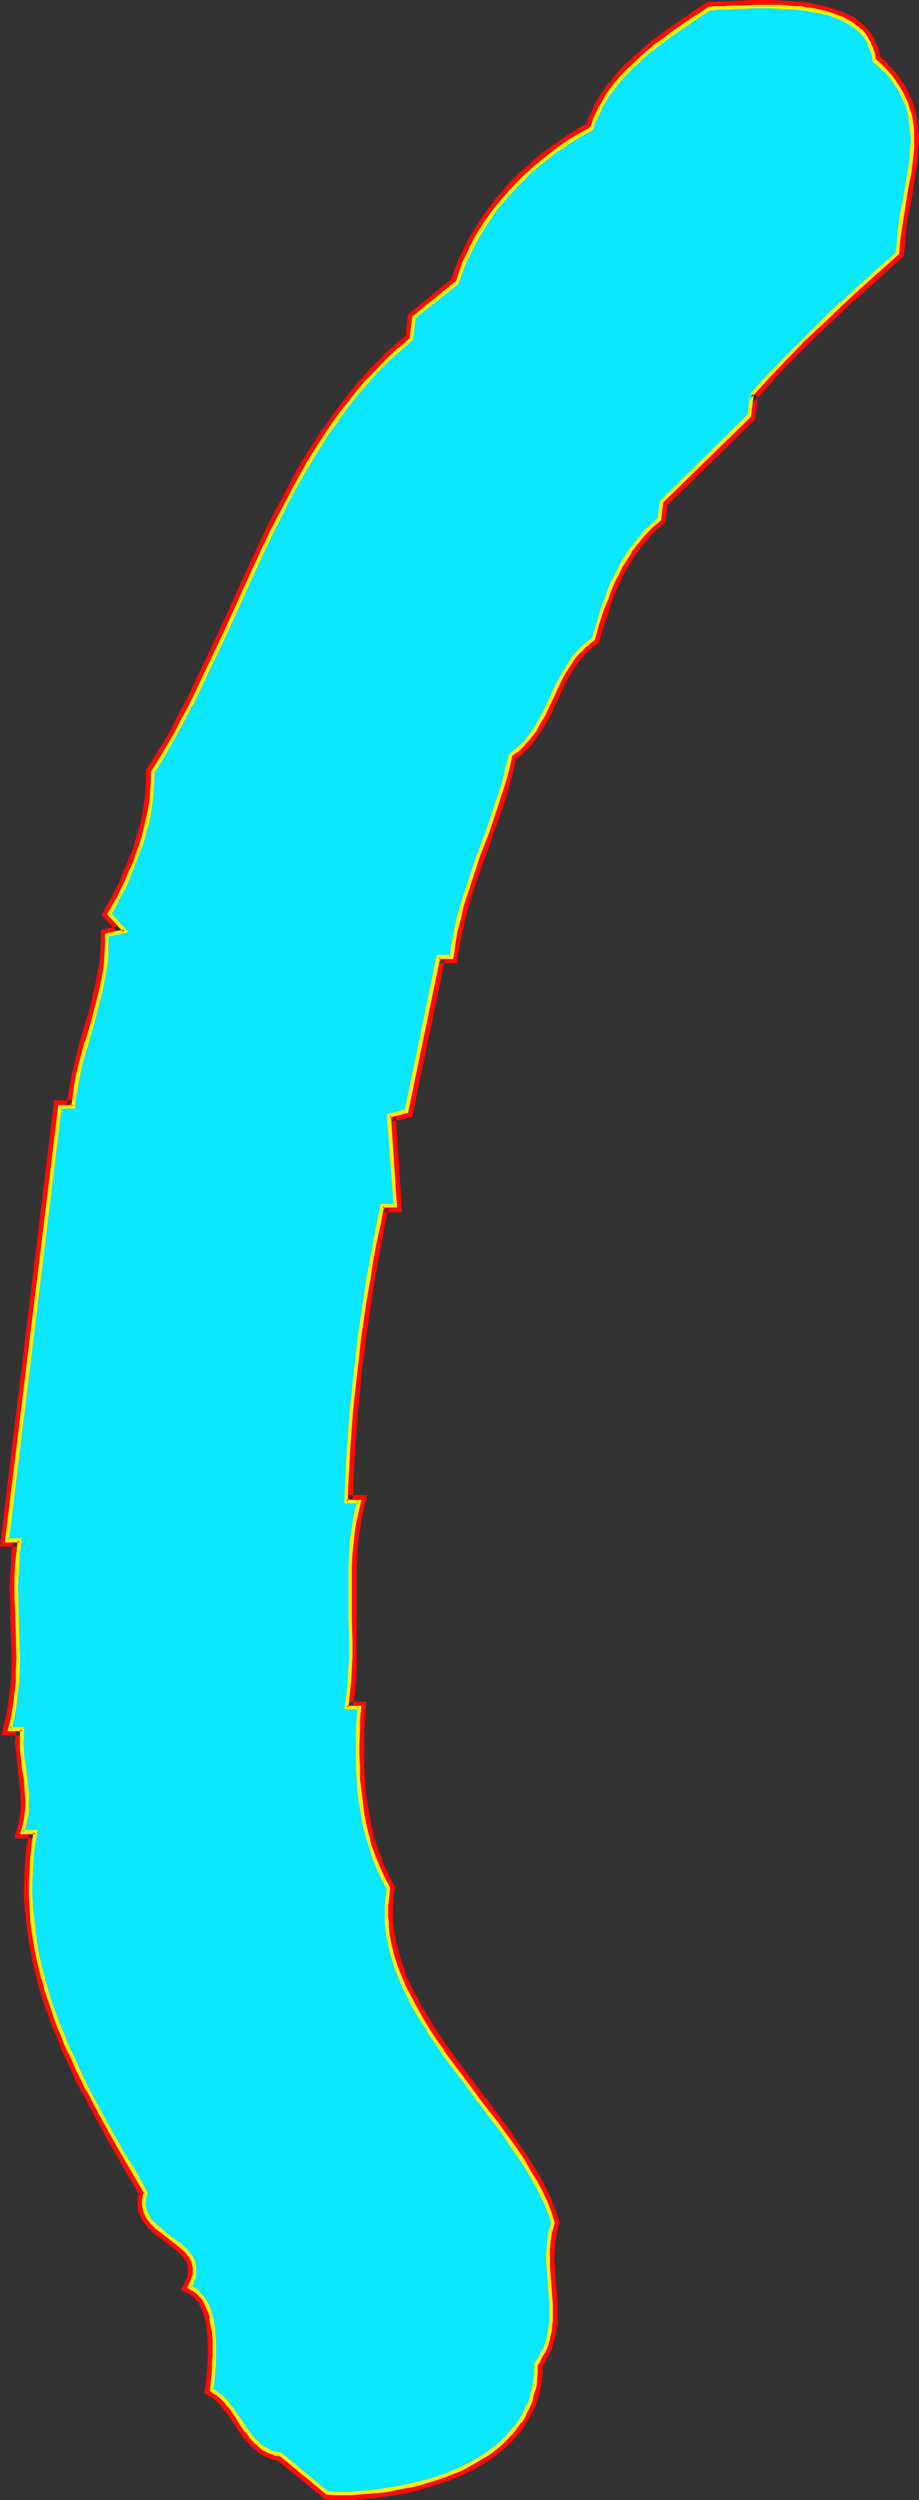 <?xml version="1.0" encoding="UTF-8" standalone="no"?>
<svg
   version="1.0"
   width="57.297mm"
   height="155.711mm"
   id="svg14"
   sodipodi:docname="Glow Extended Punc 05.wmf"
   xmlns:inkscape="http://www.inkscape.org/namespaces/inkscape"
   xmlns:sodipodi="http://sodipodi.sourceforge.net/DTD/sodipodi-0.dtd"
   xmlns="http://www.w3.org/2000/svg"
   xmlns:svg="http://www.w3.org/2000/svg">
  <rect width="100%" height="100%" fill="#333333" stroke="none"/>
  <sodipodi:namedview
     id="namedview14"
     pagecolor="#ffffff"
     bordercolor="#000000"
     borderopacity="0.25"
     inkscape:showpageshadow="2"
     inkscape:pageopacity="0.0"
     inkscape:pagecheckerboard="0"
     inkscape:deskcolor="#d1d1d1"
     inkscape:document-units="mm" />
  <defs
     id="defs1">
    <pattern
       id="WMFhbasepattern"
       patternUnits="userSpaceOnUse"
       width="6"
       height="6"
       x="0"
       y="0" />
  </defs>
  <path
     style="fill:#ffffff;fill-opacity:1;fill-rule:evenodd;stroke:none"
     d="m 206.05,14.058 1.293,1.293 1.293,1.293 1.131,1.293 0.97,1.131 0.808,1.293 0.808,1.293 0.646,1.293 0.485,1.293 0.485,1.293 0.323,1.293 0.323,1.293 0.162,1.454 0.162,1.293 v 1.293 1.454 1.454 l -0.323,2.747 -0.323,2.909 -0.485,2.909 -0.646,3.07 -0.485,3.07 -0.485,3.232 -0.485,3.232 v 1.616 l -0.162,1.778 -8.888,7.918 -4.525,4.04 -4.363,4.201 -4.202,4.04 -4.363,4.363 -4.04,4.201 -4.04,4.525 v 0 l -0.646,5.009 -20.686,20.199 -0.485,4.04 -1.616,1.454 -1.454,1.454 -1.293,1.616 -1.293,1.454 -1.293,1.778 -1.131,1.778 -0.97,1.778 -0.97,1.778 -0.808,1.778 -0.808,1.939 -0.808,1.939 -0.646,1.939 -1.293,3.717 -1.131,3.878 -0.808,0.646 -0.97,0.808 -0.808,0.646 -0.646,0.808 -0.808,0.808 -0.646,0.808 -1.131,1.616 -1.131,1.778 -0.97,1.939 -1.778,3.878 -1.939,3.717 -0.97,1.939 -1.131,1.778 -1.131,1.778 -0.646,0.808 -0.646,0.808 -0.808,0.646 -0.808,0.808 -0.808,0.646 -0.97,0.646 -0.646,3.07 -0.808,2.909 -0.808,2.909 -0.97,3.07 -2.101,5.817 -2.101,5.817 -2.101,5.979 -0.97,2.909 -0.808,2.909 -0.808,3.07 -0.808,2.909 -0.485,3.07 -0.485,3.07 h -3.071 l -7.434,36.358 -4.202,0.97 1.454,21.168 h -3.071 l -0.808,4.363 -0.808,4.363 -0.808,4.363 -0.808,4.363 -0.646,4.363 -0.646,4.363 -0.646,4.363 -0.646,4.363 -0.485,4.363 -0.485,4.363 -0.323,4.363 -0.323,4.363 -0.323,4.363 -0.323,4.363 -0.323,4.363 v 4.363 h 2.909 l -0.323,1.454 -0.323,1.616 -0.485,2.909 -0.485,3.07 -0.162,3.07 -0.162,3.07 -0.162,2.909 v 6.14 l 0.162,3.07 v 2.909 3.07 3.07 2.909 l -0.323,3.07 -0.162,3.07 -0.485,3.07 h 3.071 l -0.162,2.747 -0.162,2.747 v 2.747 2.909 2.747 l 0.162,2.747 0.162,2.747 0.323,2.747 0.323,2.747 0.646,2.585 0.485,2.585 0.808,2.585 0.808,2.585 1.131,2.424 1.131,2.424 1.293,2.424 -0.323,1.293 -0.162,1.454 v 1.293 l -0.162,1.293 0.162,1.454 v 1.293 l 0.162,1.293 0.162,1.293 0.485,2.747 0.646,2.585 0.808,2.424 0.97,2.585 1.131,2.585 1.131,2.424 1.454,2.585 1.454,2.424 1.454,2.424 1.616,2.424 1.616,2.424 1.778,2.424 3.555,4.848 3.555,4.686 3.555,4.686 1.778,2.424 1.778,2.262 1.616,2.424 1.454,2.424 1.454,2.262 1.454,2.424 1.131,2.424 1.131,2.262 1.131,2.424 0.808,2.424 -0.323,0.97 -0.323,1.131 -0.162,0.97 -0.162,1.131 -0.323,2.101 v 2.101 l 0.162,2.101 v 2.101 l 0.323,2.101 0.162,2.262 0.162,1.939 v 2.262 l -0.162,1.939 v 1.131 l -0.162,0.97 -0.162,1.131 -0.323,0.97 -0.162,0.97 -0.485,1.131 -0.485,0.97 -0.485,0.97 -0.485,0.97 -0.808,0.97 v 1.131 1.131 0.97 l -0.162,1.131 -0.162,0.97 -0.162,0.97 -0.323,0.97 -0.323,0.97 -0.323,0.97 -0.323,0.808 -0.97,1.778 -0.97,1.616 -1.131,1.616 -1.131,1.454 -1.454,1.454 -1.454,1.293 -1.616,1.131 -1.616,1.293 -1.778,0.97 -1.778,0.97 -1.939,0.97 -1.778,0.808 -2.101,0.808 -1.939,0.646 -2.101,0.646 -2.101,0.646 -1.939,0.485 -2.101,0.485 -2.101,0.323 -2.101,0.323 -1.939,0.323 -2.101,0.162 -1.939,0.162 h -1.939 -1.778 -1.778 -1.778 l -10.989,-9.049 -0.808,-0.162 -0.646,-0.162 -0.808,-0.323 -0.646,-0.162 -0.646,-0.323 -0.485,-0.485 -0.646,-0.323 -0.485,-0.485 -0.97,-0.97 -0.97,-0.97 -0.808,-1.131 -0.808,-1.293 -0.808,-1.131 -0.808,-1.293 -0.808,-1.131 -0.97,-1.131 -0.808,-1.131 -0.97,-0.97 -1.131,-0.97 -1.293,-0.646 0.162,-1.454 0.162,-1.454 0.162,-1.778 0.162,-1.616 0.162,-1.778 v -1.778 l -0.162,-1.939 v -1.778 l -0.323,-1.778 -0.323,-1.616 -0.485,-1.616 -0.323,-0.808 -0.162,-0.646 -0.485,-0.808 -0.323,-0.646 -0.485,-0.485 -0.485,-0.646 -0.485,-0.485 -0.485,-0.323 -0.646,-0.485 -0.646,-0.323 0.485,-0.97 0.323,-1.131 0.162,-0.808 0.162,-0.97 v -0.646 l -0.162,-0.808 -0.323,-0.808 -0.323,-0.646 -0.323,-0.646 -0.485,-0.646 -0.485,-0.485 -0.646,-0.646 -1.293,-1.131 -1.454,-0.97 -1.454,-1.131 -1.293,-1.131 -0.646,-0.485 -0.646,-0.646 -0.646,-0.485 -0.485,-0.646 -0.323,-0.646 -0.485,-0.646 -0.162,-0.808 -0.323,-0.808 v -0.808 -0.808 l 0.162,-0.97 0.162,-0.97 -2.747,-4.686 -2.747,-4.848 -2.747,-4.848 -2.747,-4.848 -2.586,-5.009 -2.586,-5.009 -1.131,-2.585 -1.131,-2.585 -1.131,-2.585 -0.97,-2.585 -0.97,-2.747 -0.97,-2.585 -0.808,-2.747 -0.808,-2.747 -0.646,-2.585 -0.646,-2.747 -0.485,-2.909 -0.485,-2.747 -0.323,-2.909 -0.162,-2.747 -0.162,-2.909 v -2.909 -2.909 l 0.323,-3.07 0.323,-2.909 0.485,-3.07 H 5.333 l 0.485,-1.616 0.323,-1.454 0.162,-1.616 v -1.454 -1.454 -1.454 l -0.323,-3.07 -0.323,-3.07 -0.323,-2.909 -0.162,-1.454 v -1.616 -1.454 l 0.162,-1.616 H 2.263 l 0.323,-1.454 0.323,-1.293 0.485,-2.747 0.485,-2.909 0.162,-2.747 0.162,-2.747 v -2.747 l -0.162,-5.494 -0.162,-5.656 v -2.747 -2.747 -2.747 l 0.162,-2.747 0.162,-2.909 0.485,-2.747 H 1.616 l 12.605,-101.964 h 3.071 l 0.162,-2.585 0.485,-2.585 0.485,-2.424 0.646,-2.585 1.293,-5.009 1.454,-5.009 1.454,-5.009 0.485,-2.585 0.646,-2.585 0.323,-2.424 0.323,-2.585 0.162,-2.585 v -2.585 l 4.202,-0.97 -3.555,-4.04 0.97,-1.939 1.131,-1.939 0.97,-1.939 0.97,-2.101 0.97,-2.101 0.808,-1.939 0.808,-2.101 0.646,-2.101 0.646,-2.262 0.646,-2.101 0.485,-2.101 0.323,-2.101 0.323,-2.101 0.323,-2.262 v -2.101 l 0.162,-2.101 1.778,-3.07 1.939,-3.07 1.778,-3.232 1.616,-3.232 1.778,-3.232 1.616,-3.393 3.232,-6.787 3.232,-6.787 6.303,-13.897 3.232,-6.948 1.778,-3.393 1.616,-3.393 1.778,-3.393 1.778,-3.393 1.778,-3.232 1.939,-3.232 2.101,-3.232 1.939,-3.07 2.101,-3.07 2.263,-2.909 2.263,-2.909 2.424,-2.909 2.424,-2.747 2.747,-2.585 2.586,-2.424 2.909,-2.424 0.646,-5.171 10.02,-8.08 0.485,-1.454 0.97,-2.747 0.646,-1.454 0.646,-1.293 0.646,-1.454 1.616,-2.585 1.616,-2.747 1.616,-2.424 1.939,-2.585 2.101,-2.262 2.101,-2.424 2.263,-2.101 2.263,-2.101 2.424,-1.939 2.586,-1.939 2.586,-1.778 2.586,-1.454 2.747,-1.616 0.323,-1.131 0.485,-1.131 0.485,-1.293 0.485,-0.97 0.646,-1.131 0.646,-1.131 0.646,-0.97 0.808,-0.97 1.454,-2.101 1.616,-1.778 1.778,-1.939 1.939,-1.616 1.939,-1.778 1.939,-1.454 2.101,-1.616 1.939,-1.454 4.202,-2.909 2.101,-1.454 2.101,-1.454 h 1.131 1.131 l 1.293,-0.162 h 1.454 l 1.293,-0.162 h 1.454 3.071 l 3.071,-0.162 3.071,0.162 3.071,0.162 1.616,0.162 1.454,0.162 1.616,0.323 1.454,0.323 1.293,0.323 1.454,0.323 1.293,0.485 1.293,0.485 1.131,0.646 1.131,0.646 0.97,0.808 0.97,0.808 0.808,0.97 0.646,0.97 0.646,1.131 0.485,1.131 0.323,1.293 z"
     id="path1" />
  <path
     style="fill:#ff0a06;fill-opacity:1;fill-rule:evenodd;stroke:none"
     d="m 204.595,14.866 1.778,1.616 h -0.162 l 1.293,1.131 v 0 l 1.131,1.293 -0.162,-0.162 1.131,1.293 h -0.162 l 0.97,1.131 h -0.162 l 0.808,1.293 v -0.162 l 0.646,1.293 -0.162,-0.162 0.646,1.293 h -0.162 l 0.485,1.293 v -0.162 l 0.323,1.454 v -0.162 l 0.323,1.293 v 0 l 0.162,1.293 v 0 l 0.162,1.293 v -0.162 1.454 -0.162 1.454 0 1.293 0 l -0.323,2.747 v 0 l -0.323,2.909 v -0.162 l -0.485,3.07 -0.646,3.07 v -0.162 l -0.485,3.232 v 0 l -0.485,3.07 v 0.162 l -0.485,3.232 v 0 l -0.162,3.393 0.485,-0.97 -9.05,7.918 -4.363,4.04 v 0 l -4.363,4.201 v 0 l -4.363,4.201 v 0 l -4.202,4.201 v 0 l -4.202,4.363 v 0 l -4.04,4.525 2.586,0.97 v 0 l -2.909,-0.162 -0.646,5.009 0.485,-0.808 -21.009,20.522 -0.646,4.525 0.485,-0.97 -1.616,1.454 v 0 l -1.454,1.454 -0.162,0.162 -1.293,1.454 -0.162,0.162 -1.293,1.454 v 0.162 l -1.131,1.616 -0.162,0.162 -0.97,1.778 h -0.162 l -0.97,1.778 v 0 l -0.97,1.778 v 0.162 l -0.97,1.778 v 0.162 l -0.808,1.778 v 0.162 l -0.646,1.778 h -0.162 l -0.646,1.939 v 0.162 l -1.293,3.878 v 0 l -1.131,3.878 0.646,-0.808 -0.97,0.646 v 0 l -0.97,0.646 v 0.162 l -0.808,0.646 v 0 l -0.808,0.808 v 0.162 l -0.808,0.646 v 0.162 l -0.646,0.808 v 0 l -1.293,1.778 v 0.162 l -1.131,1.778 v 0 l -0.97,1.939 v 0 l -1.939,3.878 -1.778,3.717 v 0 l -0.97,1.778 v 0 l -0.97,1.778 v 0 l -1.293,1.616 h 0.162 l -0.646,0.808 v 0 l -0.646,0.808 v -0.162 l -0.808,0.808 0.162,-0.162 -0.808,0.808 v 0 l -0.808,0.646 v 0 l -1.293,0.97 -0.808,3.555 v -0.162 l -0.808,3.07 v -0.162 l -0.808,3.07 v 0 l -0.97,2.909 v 0 l -2.101,5.817 v 0 l -2.101,5.817 v 0 l -2.101,5.979 v 0 l -0.97,2.909 v 0.162 l -0.808,2.909 v 0 l -0.808,3.07 v 0 l -0.808,2.909 v 0.162 l -0.485,2.909 v 0.162 l -0.485,3.07 1.454,-1.293 h -4.202 l -7.757,37.489 1.131,-1.131 -5.495,1.293 1.616,22.461 1.454,-1.616 h -4.202 l -1.131,5.494 -0.808,4.363 v 0.162 l -0.808,4.201 v 0.162 l -0.808,4.363 -0.808,4.363 v 0 l -0.485,4.363 H 83.874 l -0.485,4.363 v 0 l -0.646,4.363 -0.485,4.363 v 0 l -0.485,4.363 -0.485,4.363 v 0 l -0.646,8.726 v 0.162 l -0.485,8.564 v 0 l -0.162,5.979 h 4.525 l -1.454,-1.778 -0.323,1.454 -0.323,1.616 v 0 l -0.646,3.07 v 0 l -0.323,3.07 v 0 l -0.323,3.07 v 0.162 l -0.162,2.909 v 0.162 2.909 0 6.14 0 l 0.162,3.07 v 5.979 0 3.07 0 l -0.162,2.909 v 0 l -0.162,3.07 v 0 l -0.323,2.909 v 0 l -0.646,4.686 h 4.848 l -1.454,-1.616 -0.323,2.747 v 0.162 2.747 0 l -0.162,2.747 v 2.909 l 0.162,2.747 v 0 2.747 0.162 l 0.323,2.747 v 0 l 0.323,2.747 v 0 l 0.323,2.747 v 0 l 0.646,2.747 v 0 l 0.485,2.585 0.162,0.162 0.646,2.585 v 0 l 0.97,2.585 v 0 l 0.97,2.585 v 0 l 1.131,2.424 v 0 l 1.293,2.424 -0.162,-0.97 -0.162,1.454 v 0 l -0.162,1.454 v 0 l -0.162,1.293 3.071,0.162 v 0.162 l 0.162,-1.454 v 0.162 -1.454 0 l 0.323,-1.778 -1.454,-2.747 v 0 l -1.131,-2.424 v 0.162 l -0.97,-2.585 v 0.162 l -0.808,-2.585 v 0.162 l -0.808,-2.585 h 0.162 l -0.646,-2.585 v 0 l -0.485,-2.585 v 0 l -0.485,-2.585 v 0 l -0.323,-2.747 v 0 L 85.975,418.521 v 0.162 l -0.162,-2.909 v 0.162 -2.909 0.162 -2.909 0.162 -2.909 0 l 0.162,-2.747 v 0.162 l 0.323,-4.363 H 81.612 l 1.454,1.616 0.485,-3.07 v 0 l 0.323,-3.07 v 0 l 0.162,-3.07 v 0 -3.07 0 -3.07 0 -6.14 -2.909 0 -6.14 0.162 -3.07 0 l 0.162,-3.07 v 0.162 l 0.162,-3.07 v 0 l 0.485,-2.909 v 0 l 0.485,-3.07 v 0.162 l 0.323,-1.616 0.808,-3.393 H 81.612 l 1.454,1.616 0.162,-4.363 v 0 l 0.485,-8.564 v 0 l 0.646,-8.726 v 0 l 0.485,-4.363 0.323,-4.363 v 0 l 0.646,-4.363 0.485,-4.363 v 0.162 l 0.646,-4.525 v 0 l 0.646,-4.201 v 0 l 0.646,-4.363 0.808,-4.363 v 0 l 0.808,-4.363 v 0 l 0.808,-4.363 0.97,-4.363 -1.616,1.293 h 4.687 l -1.454,-22.784 -1.131,1.454 5.01,-1.131 7.757,-37.328 -1.616,1.131 h 4.363 l 0.646,-4.201 v 0 l 0.646,-3.07 v 0 l 0.646,-2.909 v 0 l 0.808,-2.909 v 0 l 0.808,-2.909 v 0 l 0.97,-2.909 v 0 l 2.101,-5.979 v 0.162 l 2.101,-5.979 v 0 l 2.101,-5.817 v 0 l 0.97,-3.07 v 0 l 0.808,-2.909 v 0 l 0.808,-3.07 v 0 l 0.646,-3.07 -0.485,0.97 0.808,-0.646 0.162,-0.162 0.808,-0.646 v 0 l 0.808,-0.808 h 0.162 l 0.646,-0.808 h 0.162 l 0.646,-0.808 v -0.162 l 0.646,-0.808 v 0 l 1.293,-1.778 v 0 l 1.131,-1.778 v -0.162 l 1.131,-1.778 v -0.162 l 1.778,-3.717 1.778,-3.878 v 0 l 0.97,-1.778 v 0 l 1.131,-1.778 -0.162,0.162 1.293,-1.778 v 0 l 0.646,-0.808 -0.162,0.162 0.808,-0.808 h -0.162 l 0.808,-0.646 v 0 l 0.646,-0.808 v 0.162 l 0.808,-0.808 v 0.162 l 1.293,-0.97 1.293,-4.363 v 0 l 1.293,-3.878 -0.162,0.162 0.808,-1.939 v 0 l 0.646,-1.939 v 0.162 l 0.808,-1.939 v 0 l 0.97,-1.778 h -0.162 l 0.97,-1.778 v 0 l 1.131,-1.778 -0.162,0.162 1.131,-1.778 v 0 l 1.131,-1.616 v 0 l 1.293,-1.616 v 0.162 l 1.293,-1.616 v 0 l 1.454,-1.454 -0.162,0.162 2.101,-1.778 0.646,-4.686 -0.485,0.97 21.009,-20.522 0.646,-5.656 -2.909,-0.162 v 3.878 l 6.626,-7.272 h -0.162 l 4.202,-4.363 v 0 l 4.202,-4.201 v 0 l 4.363,-4.201 v 0 l 4.363,-4.04 h -0.162 l 4.525,-4.04 9.373,-8.403 0.323,-3.878 v 0 l 0.323,-3.232 v 0 l 0.485,-3.07 v 0 l 0.646,-3.07 v 0 l 0.485,-3.07 0.485,-3.07 v 0 l 0.485,-2.909 v 0 l 0.162,-2.909 v 0 l 0.162,-1.454 v 0 -1.454 0 l -0.162,-1.293 v -0.162 l -0.162,-1.293 v -0.162 l -0.162,-1.293 v 0 l -0.323,-1.454 v 0 l -0.323,-1.454 v 0 l -0.485,-1.293 v 0 l -0.646,-1.293 v -0.162 l -0.646,-1.293 v -0.162 l -0.808,-1.293 v 0 l -0.97,-1.293 v -0.162 l -0.97,-1.131 v -0.162 l -1.131,-1.131 -0.162,-0.162 -1.131,-1.293 h -0.162 l -1.293,-1.293 0.485,0.97 z"
     id="path2" />
  <path
     style="fill:#ff0a06;fill-opacity:1;fill-rule:evenodd;stroke:none"
     d="m 89.531,448.415 v 0.162 1.293 0 1.454 0 l 0.162,1.293 v 0.162 l 0.162,1.293 v 0 1.293 l 0.162,0.162 0.485,2.585 v 0.162 l 0.646,2.585 v 0 l 0.808,2.585 v 0.162 l 0.97,2.585 v 0 l 1.131,2.585 v 0 l 1.293,2.424 v 0.162 l 1.454,2.424 v 0 l 1.454,2.585 v 0 l 1.454,2.424 v 0 l 1.616,2.424 h 0.162 l 1.616,2.424 v 0.162 l 1.778,2.424 v 0 l 3.555,4.686 3.555,4.848 v 0 l 3.555,4.686 v 0 l 1.778,2.262 v 0 l 1.616,2.424 1.616,2.262 v 0 l 1.454,2.424 v 0 l 1.454,2.262 v 0 l 1.454,2.424 v -0.162 l 1.131,2.424 v 0 l 1.131,2.262 v 0 l 0.97,2.424 v -0.162 l 0.808,2.424 v -0.97 l -0.323,1.131 v 0 l -0.323,0.97 v 0.162 l -0.323,0.97 v 0.162 l -0.162,1.131 v 0 l -0.162,2.101 v 0.162 2.101 0 2.262 0 l 0.162,2.101 v 0 l 0.162,2.101 0.162,2.101 0.162,2.101 v 0 2.101 -0.162 2.101 0 0.97 0 l -0.162,0.97 v -0.162 l -0.162,1.131 v 0 l -0.323,0.97 v 0 l -0.162,0.97 v -0.162 l -0.485,0.97 h 0.162 l -0.485,0.97 v -0.162 l -0.485,1.131 v -0.162 l -0.485,1.131 v -0.162 l -0.97,1.293 v 1.616 0 1.131 -0.162 l -0.162,1.131 v -0.162 1.131 0 l -0.162,0.97 v -0.162 l -0.162,0.97 v 0 l -0.323,0.97 v 0 l -0.323,0.97 0.162,-0.162 -0.485,0.97 0.162,-0.162 -0.485,0.97 v -0.162 l -0.808,1.778 v -0.162 l -0.97,1.778 0.162,-0.162 -1.131,1.616 v -0.162 l -1.131,1.454 v 0 l -1.293,1.293 v 0 l -1.454,1.293 v -0.162 l -1.454,1.293 v 0 l -1.616,1.131 v 0 l -1.778,0.97 h 0.162 l -1.939,0.97 h 0.162 l -1.939,0.97 h 0.162 l -1.939,0.808 v 0 l -1.939,0.646 v 0 l -1.939,0.808 v 0 l -1.939,0.646 v 0 l -2.101,0.485 v 0 l -1.939,0.485 v 0 l -2.101,0.485 v 0 l -2.101,0.323 v 0 l -1.939,0.323 v 0 l -1.939,0.162 v 0 l -1.939,0.162 v 0 l -1.939,0.162 v 0 l -1.939,0.162 v 0 h -1.778 v 0 h -1.778 v 0 H 77.249 l 0.808,0.323 -11.313,-9.372 -1.131,-0.162 h 0.162 l -0.808,-0.162 h 0.162 l -0.808,-0.162 h 0.162 l -0.646,-0.323 h 0.162 l -0.646,-0.323 v 0.162 l -0.485,-0.323 v 0 l -0.485,-0.485 v 0.162 l -0.485,-0.485 v 0 l -0.97,-0.97 0.162,0.162 -0.97,-0.97 v 0 l -0.808,-1.131 v 0.162 l -0.808,-1.293 v 0 l -0.808,-1.131 -0.646,-1.293 -0.97,-1.131 v -0.162 l -0.808,-1.131 v 0 l -0.97,-1.131 h -0.162 l -0.97,-1.131 h -0.162 l -0.97,-0.97 -0.162,-0.162 -1.293,-0.646 0.646,1.454 0.323,-1.454 v 0 l 0.162,-1.616 0.162,-1.616 v 0 -1.778 l 0.162,-1.778 v 0 -1.778 -0.162 -1.778 0 l -0.162,-1.939 v 0 l -0.323,-1.778 v -0.162 l -0.323,-1.616 v -0.162 l -0.485,-1.616 v -0.162 l -0.323,-0.646 v 0 l -0.323,-0.808 v -0.162 l -0.485,-0.646 v -0.162 L 49.29,540.361 h -0.162 l -0.323,-0.646 h -0.162 l -0.485,-0.646 v 0 l -0.485,-0.485 -0.162,-0.162 -0.646,-0.485 v 0 l -0.646,-0.485 h -0.162 l -0.646,-0.323 0.646,1.939 0.485,-0.97 -2.747,-1.293 v 0 l -1.131,2.262 2.101,0.97 h -0.162 l 0.485,0.323 v 0 l 0.485,0.485 -0.162,-0.162 0.646,0.485 h -0.162 l 0.485,0.485 v -0.162 l 0.323,0.646 v -0.162 l 0.323,0.646 v 0 l 0.323,0.646 v -0.162 l 0.323,0.808 v -0.162 l 0.162,0.808 v -0.162 l 0.485,1.616 v -0.162 l 0.323,1.778 v -0.162 l 0.162,1.778 v 0 l 0.162,1.778 v 0 1.778 -0.162 1.939 -0.162 1.778 l -0.162,1.778 v 0 l -0.162,1.616 -0.162,1.454 v 0 l -0.323,2.262 2.101,1.293 -0.162,-0.162 1.131,0.97 -0.162,-0.162 0.97,0.97 h -0.162 l 0.97,1.131 v 0 l 0.808,1.131 v -0.162 l 0.808,1.293 0.808,1.131 0.808,1.293 v 0 l 0.808,1.131 v 0.162 l 0.97,1.131 v 0 l 0.97,0.97 v 0.162 l 1.131,0.97 v 0 l 0.485,0.485 h 0.162 l 0.485,0.485 h 0.162 l 0.646,0.485 v 0 l 0.646,0.323 h 0.162 l 0.646,0.323 v 0 l 0.808,0.323 v 0 l 0.808,0.162 h 0.162 l 0.808,0.162 -0.808,-0.323 11.474,9.372 2.101,0.162 h 0.162 1.778 v 0 h 1.939 v 0 l 1.939,-0.162 v 0 l 1.939,-0.162 v 0 l 2.101,-0.162 v 0 l 1.939,-0.323 h 0.162 l 2.101,-0.323 v 0 l 2.101,-0.323 v 0 l 2.101,-0.485 v 0 l 2.101,-0.485 v 0 l 2.101,-0.646 v 0 l 2.101,-0.646 v 0 l 1.939,-0.646 h 0.162 l 1.939,-0.808 v 0 l 1.939,-0.808 0.162,-0.162 1.778,-0.808 h 0.162 l 1.778,-1.131 v 0 l 1.778,-0.97 v -0.162 l 1.778,-1.131 v 0 l 1.616,-1.293 v 0 l 1.454,-1.293 0.162,-0.162 1.293,-1.293 0.162,-0.162 1.131,-1.454 h 0.162 l 1.131,-1.616 v -0.162 l 0.97,-1.616 0.162,-0.162 0.808,-1.616 v -0.162 l 0.485,-0.808 v -0.162 l 0.323,-0.97 v 0 l 0.323,-0.97 v 0 l 0.323,-0.97 v -0.162 l 0.162,-0.97 v 0 l 0.162,-1.131 v 0 l 0.162,-0.97 v -0.162 l 0.162,-0.97 v -0.162 -1.131 0 -1.131 l -0.323,0.97 0.646,-1.131 h 0.162 l 0.485,-1.131 v 0 l 0.646,-0.97 v -0.162 l 0.485,-0.97 v 0 l 0.323,-0.97 v -0.162 l 0.323,-0.97 v -0.162 l 0.323,-0.97 v -0.162 l 0.162,-0.97 v -0.162 l 0.162,-0.97 v 0 l 0.162,-1.131 v 0 -2.101 -0.162 -2.101 0 l -0.162,-2.101 -0.162,-2.101 -0.162,-2.262 v 0.162 l -0.162,-2.101 v 0 l -0.162,-2.101 v 0 l 0.162,-2.101 v 0.162 l 0.162,-2.101 v 0 l 0.162,-0.97 v 0 l 0.162,-0.97 v 0 l 0.162,-0.97 v 0 l 0.485,-1.454 -0.97,-2.909 v 0 l -0.97,-2.424 v -0.162 l -1.131,-2.262 v -0.162 l -1.293,-2.424 v 0 l -1.454,-2.424 v 0 l -1.454,-2.262 v -0.162 l -1.616,-2.262 v 0 l -1.616,-2.424 -1.616,-2.262 v -0.162 l -1.778,-2.262 v 0 l -3.555,-4.848 v 0.162 l -3.555,-4.848 -3.555,-4.686 v 0 l -1.778,-2.424 v 0 l -1.616,-2.424 v 0 l -1.616,-2.424 v 0 l -1.454,-2.424 v 0 l -1.454,-2.424 v 0 l -1.293,-2.424 v 0 l -1.293,-2.424 v 0 l -1.131,-2.424 h 0.162 l -0.97,-2.585 v 0.162 l -0.808,-2.585 v 0 l -0.646,-2.585 v 0.162 l -0.485,-2.585 v 0 l -0.162,-1.293 v 0 l -0.162,-1.293 v 0.162 -1.454 0 -1.293 0 -1.293 z"
     id="path3" />
  <path
     style="fill:#ff0a06;fill-opacity:1;fill-rule:evenodd;stroke:none"
     d="m 46.543,538.098 v -0.162 l 0.485,-0.97 v -0.162 l 0.162,-0.97 v -0.162 l 0.162,-0.97 v -0.162 -0.808 -0.162 l -0.162,-0.808 v -0.162 l -0.323,-0.808 v -0.162 l -0.323,-0.646 -0.162,-0.162 -0.323,-0.646 -0.162,-0.162 -0.485,-0.646 v 0 l -0.485,-0.646 h -0.162 l -0.485,-0.646 H 44.119 l -1.293,-1.131 v 0 l -1.454,-1.131 v 0 l -1.454,-0.97 v 0 l -1.293,-1.131 v 0 l -0.646,-0.485 v 0 l -0.646,-0.485 h 0.162 l -0.646,-0.646 0.162,0.162 -0.485,-0.646 v 0 l -0.485,-0.646 0.162,0.162 -0.485,-0.646 0.162,0.162 -0.323,-0.646 v 0.162 l -0.162,-0.808 0.162,0.162 -0.162,-0.808 v 0.323 -0.97 0.162 l 0.162,-0.97 v 0.323 l 0.323,-1.616 -3.071,-5.333 -2.747,-4.848 v 0.162 l -2.747,-4.848 -2.747,-5.009 v 0 L 21.979,491.237 v 0 l -2.424,-5.009 v 0 l -1.293,-2.585 h 0.162 l -1.293,-2.585 v 0 L 16.161,478.471 v 0 l -1.131,-2.585 v 0 l -0.97,-2.585 v 0 l -0.808,-2.585 v 0 l -0.808,-2.747 v 0.162 l -0.808,-2.747 v 0 l -0.646,-2.747 v 0.162 l -0.646,-2.909 v 0.162 l -0.485,-2.747 v 0 l -0.485,-2.747 v 0 l -0.323,-2.909 v 0.162 l -0.162,-2.909 v 0 l -0.162,-2.747 v 0 -2.909 0 l 0.162,-2.909 v 0.162 l 0.162,-3.07 v 0 l 0.323,-2.909 v 0 l 0.808,-4.686 H 5.333 l 1.454,1.939 0.485,-1.616 v -0.162 l 0.323,-1.454 v -0.162 l 0.162,-1.454 v -0.162 l 0.162,-1.454 v -1.778 L 7.757,422.076 v 0 l -0.323,-3.07 v 0 l -0.323,-3.07 v 0 L 6.788,413.027 v 0 l -0.162,-1.454 v 0 -1.454 0 -1.454 0 l 0.323,-3.07 H 2.263 l 1.454,1.778 0.323,-1.293 v 0 l 0.485,-1.454 v 0 l 0.485,-2.909 v 0 l 0.323,-2.909 v 0 l 0.323,-2.747 v -0.162 -2.747 0 -2.747 0 -5.656 0 l -0.162,-5.494 v 0 L 5.333,376.507 v -2.747 0 -2.747 0 l 0.162,-2.747 v 0 l 0.323,-2.747 v 0.162 l 0.485,-4.525 H 1.616 l 1.616,1.616 12.444,-101.964 -1.454,1.293 h 4.363 l 0.485,-3.878 h -0.162 l 0.485,-2.424 v 0 l 0.485,-2.585 v 0.162 l 0.646,-2.585 v 0 l 1.293,-5.009 v 0.162 l 1.454,-5.171 v 0 l 1.293,-5.009 h 0.162 l 0.485,-2.585 v 0 l 0.646,-2.585 v 0 l 0.323,-2.585 v 0 l 0.323,-2.585 v -0.162 l 0.162,-2.424 v -2.747 l -1.131,1.616 6.626,-1.616 -5.171,-5.979 0.162,1.778 1.131,-1.939 v 0 l 0.97,-2.101 v 0 l 1.131,-1.939 v 0 l 0.97,-2.101 v 0 l 0.808,-2.101 v 0 l 0.97,-2.101 v 0 l 0.808,-2.101 v -0.162 l 0.646,-2.101 v 0 l 0.646,-2.101 v 0 l 0.646,-2.101 v -0.162 l 0.485,-2.101 v 0 l 0.323,-2.101 0.162,-0.162 0.323,-2.101 v 0 l 0.162,-2.262 v 0 l 0.162,-2.101 v -0.162 -2.101 l -0.162,0.808 1.778,-3.07 v 0 l 1.939,-3.07 v -0.162 l 1.778,-3.07 v -0.162 l 1.778,-3.232 1.616,-3.232 v 0 l 1.778,-3.393 v 0 l 3.232,-6.787 3.071,-6.787 h 0.162 l 6.303,-14.058 -0.162,0.162 3.394,-6.948 1.616,-3.393 v 0 l 1.778,-3.393 v 0 l 1.616,-3.393 v 0 l 1.778,-3.232 v 0 l 1.939,-3.393 -0.162,0.162 1.939,-3.232 v 0 l 1.939,-3.232 v 0 l 2.101,-3.07 -4.525,1.454 v 0 l -2.101,3.232 v 0 l -1.939,3.232 v 0 l -1.778,3.393 v 0 l -1.778,3.393 v 0 l -1.778,3.232 v 0.162 l -1.778,3.393 v 0 l -1.616,3.393 -3.232,6.948 v 0 l -6.303,13.897 v 0 l -3.232,6.787 -3.232,6.787 v 0 l -1.616,3.393 v -0.162 l -1.778,3.393 -1.616,3.232 v 0 l -1.778,3.07 v 0 l -1.939,3.07 v 0 l -2.101,3.393 v 2.585 0 l -0.162,2.101 v 0 l -0.162,2.101 v -0.162 l -0.323,2.262 v -0.162 l -0.323,2.262 v -0.162 l -0.485,2.101 v 0 l -0.646,2.101 v 0 l -0.646,2.101 h 0.162 l -0.808,2.101 v -0.162 l -0.808,2.101 v 0 l -0.808,2.101 v -0.162 l -0.808,2.101 v 0 l -0.97,2.101 v -0.162 l -0.97,2.101 v 0 l -1.131,1.939 v 0 l -1.616,2.909 4.363,4.686 0.646,-2.424 -5.171,1.293 v 3.717 0 l -0.162,2.585 v -0.162 l -0.323,2.585 v -0.162 l -0.485,2.585 v 0 l -0.485,2.424 v 0 l -0.646,2.424 h 0.162 l -1.454,5.009 v 0 l -1.454,5.009 v 0 l -1.293,5.171 v 0 l -0.646,2.585 v 0 l -0.485,2.585 v 0 l -0.485,2.424 v 0.162 l -0.323,2.585 1.616,-1.454 H 12.767 L 0,364.065 h 4.687 l -1.454,-1.616 -0.485,2.747 v 0 l -0.162,2.909 v 0 l -0.162,2.747 v 0.162 l -0.162,2.747 v 0 l 0.162,2.747 v 2.909 0 l 0.162,5.494 v 0 l 0.162,5.494 v 0 2.747 0 l -0.162,2.747 v -0.162 l -0.323,2.909 v -0.162 l -0.323,2.747 v 0 l -0.485,2.747 v 0 l -0.323,1.293 v 0 l -0.808,3.232 H 5.333 l -1.616,-1.616 v 1.616 0 l -0.162,1.616 v 0 l 0.162,1.616 v 0 l 0.162,1.616 v 0 l 0.323,2.909 v 0.162 l 0.323,2.909 v 0 l 0.323,2.909 v 0 1.454 0 1.454 0 1.454 -0.162 l -0.323,1.616 v -0.162 l -0.162,1.454 v 0 l -0.97,3.393 h 5.01 l -1.454,-1.616 -0.485,2.909 -0.162,0.162 -0.323,2.909 v 0.162 l -0.162,2.909 v 0 l -0.162,3.07 v 0 2.909 0 l 0.162,2.909 v 0.162 l 0.323,2.747 v 0.162 l 0.323,2.747 v 0 l 0.485,2.909 v 0 l 0.485,2.747 v 0.162 l 0.646,2.747 v 0 l 0.646,2.747 v 0 l 0.808,2.747 v 0 l 0.808,2.747 v 0 l 0.97,2.585 v 0.162 l 0.97,2.585 v 0 l 1.131,2.585 v 0 l 0.97,2.585 v 0.162 l 1.293,2.585 v 0 l 1.131,2.585 v 0 l 2.424,5.009 h 0.162 l 2.586,5.009 v 0 l 2.747,5.009 2.747,4.848 v 0 l 2.747,4.848 2.747,4.686 -0.162,-1.131 -0.162,0.97 -0.162,0.162 v 0.97 0.162 l -0.162,0.808 v 0.162 l 0.162,0.808 v 0.323 l 0.323,0.808 v 0 l 0.323,0.808 v 0.162 l 0.323,0.646 0.162,0.162 0.485,0.646 v 0 l 0.485,0.646 0.162,0.162 0.485,0.646 h 0.162 l 0.485,0.646 h 0.162 l 0.646,0.646 v 0 l 1.454,0.97 v 0 l 1.454,1.131 v 0 l 1.293,0.97 v 0 l 1.293,1.131 h -0.162 l 0.646,0.485 v 0 l 0.485,0.485 v 0 l 0.485,0.646 -0.162,-0.162 0.323,0.646 v -0.162 l 0.323,0.646 v -0.162 l 0.162,0.808 v -0.323 0.808 -0.162 0.808 -0.162 0.808 -0.162 l -0.162,0.808 v -0.162 l -0.323,0.97 z"
     id="path4" />
  <path
     style="fill:#ff0a06;fill-opacity:1;fill-rule:evenodd;stroke:none"
     d="m 78.541,102.61 v 0 l 2.101,-3.07 v 0 l 2.101,-2.909 v 0 l 2.263,-2.909 v 0.162 l 2.424,-2.909 v 0 l 2.424,-2.585 v 0 l 2.586,-2.585 v 0 l 2.586,-2.585 v 0.162 l 3.394,-2.909 0.646,-5.494 -0.485,0.97 10.343,-8.403 0.646,-1.939 v 0.162 l 0.97,-2.909 v 0.162 l 0.646,-1.454 v 0 l 0.646,-1.293 v 0 l 0.646,-1.293 v 0 l 1.454,-2.747 -0.162,0.162 1.778,-2.747 -0.162,0.162 1.778,-2.585 v 0 l 1.939,-2.424 h -0.162 l 2.101,-2.262 h -0.162 l 2.263,-2.262 h -0.162 l 2.263,-2.262 v 0.162 l 2.263,-2.101 v 0 l 2.424,-1.939 v 0 l 2.424,-1.778 v 0 l 2.586,-1.778 h -0.162 l 2.747,-1.454 h -0.162 l 3.232,-1.778 0.646,-1.778 v 0.162 l 0.485,-1.293 h -0.162 l 0.646,-1.131 -0.162,0.162 0.646,-1.131 v 0 l 0.485,-1.131 v 0.162 l 0.646,-1.131 v 0 l 0.646,-0.97 v 0 l 0.646,-0.97 v 0 l 1.454,-1.939 v 0 l 1.616,-1.778 v 0 l 1.778,-1.778 h -0.162 l 1.939,-1.778 v 0.162 l 1.939,-1.778 -0.162,0.162 2.101,-1.616 v 0 l 1.939,-1.616 v 0 l 2.101,-1.454 v 0 l 4.202,-2.909 v 0 l 1.939,-1.293 2.101,-1.454 -0.646,0.323 1.131,-0.162 h -0.162 1.293 v 0 h 1.293 l 1.293,-0.162 v 0 h 1.454 -0.162 1.454 0.162 l 2.909,-0.162 v 0 h 3.071 v 0 h 3.071 -0.162 l 3.232,0.162 h -0.162 l 1.616,0.162 v 0 l 1.454,0.323 v 0 l 1.454,0.162 v 0 l 1.454,0.323 h -0.162 l 1.454,0.323 v 0 l 1.293,0.323 v 0 l 1.293,0.485 h -0.162 l 1.293,0.485 h -0.162 l 1.293,0.485 h -0.162 l 1.131,0.646 h -0.162 l 0.97,0.808 V 7.595 l 0.808,0.808 V 8.241 l 0.808,0.97 -0.162,-0.162 0.808,0.97 -0.162,-0.162 0.646,1.131 -0.162,-0.162 0.485,1.293 v -0.323 l 0.323,1.293 v -0.162 l 0.323,1.939 2.909,-0.97 -0.323,-1.293 v -0.323 l -0.323,-1.293 -0.162,-0.162 -0.485,-1.131 V 9.534 L 205.565,8.403 V 8.241 l -0.808,-0.97 v 0 L 203.787,6.302 V 6.14 L 202.818,5.333 202.656,5.171 201.687,4.525 V 4.363 l -1.131,-0.646 h -0.162 l -1.131,-0.646 h -0.162 l -1.131,-0.485 h -0.162 l -1.293,-0.485 h -0.162 l -1.293,-0.485 v 0 l -1.454,-0.323 h -0.162 l -1.454,-0.323 v 0 L 190.536,0.646 v 0 l -1.616,-0.162 v 0 l -1.616,-0.162 v 0 l -3.071,-0.162 h -0.162 L 181.001,0 v 0 h -3.232 v 0 l -2.909,0.162 v 0 h -1.454 v 0 l -1.454,0.162 v 0 h -1.293 -1.293 v 0 l -1.131,0.162 h -0.162 -1.454 l -2.424,1.616 -2.101,1.454 v 0 l -4.202,2.909 v 0 l -2.101,1.454 v 0 l -2.101,1.616 v 0 l -1.939,1.616 v 0 l -1.939,1.778 h -0.162 l -1.778,1.778 h -0.162 l -1.778,1.778 v 0.162 l -1.616,1.778 v 0.162 l -1.616,1.939 v 0 l -0.646,0.97 -0.162,0.162 -0.646,0.97 v 0 l -0.646,1.131 v 0 l -0.646,1.131 v 0.162 l -0.485,0.97 v 0.162 l -0.646,1.131 v 0 l -0.485,1.293 v 0 l -0.323,1.293 0.646,-0.97 -2.747,1.454 v 0.162 l -2.586,1.454 -0.162,0.162 -2.424,1.778 h -0.162 l -2.424,1.778 -0.162,0.162 -2.424,1.939 v 0 l -2.263,2.101 h -0.162 l -2.263,2.262 v 0 l -2.101,2.262 v 0.162 l -2.101,2.262 v 0.162 l -1.939,2.424 v 0 l -1.778,2.585 v 0 l -1.616,2.747 h -0.162 l -1.454,2.747 v 0 l -0.646,1.454 v 0 l -0.646,1.293 v 0 l -0.646,1.454 v 0.162 l -1.131,2.747 v 0.162 l -0.485,1.293 0.485,-0.646 -10.505,8.564 -0.646,5.656 0.485,-0.97 -2.909,2.424 v 0 l -2.747,2.424 v 0.162 l -2.586,2.585 v 0 l -2.586,2.747 v 0 l -2.424,2.909 v 0 l -2.263,2.909 v 0 l -2.263,3.07 v 0 l -2.101,3.07 h -0.162 l -1.939,3.07 z"
     id="path5" />
  <path
     style="fill:#ffffff;fill-opacity:1;fill-rule:evenodd;stroke:none"
     d="m 206.05,14.058 1.293,1.293 1.293,1.293 1.131,1.293 0.97,1.131 0.808,1.293 0.808,1.293 0.646,1.293 0.485,1.293 0.485,1.293 0.323,1.293 0.323,1.293 0.162,1.454 0.162,1.293 v 1.293 1.454 1.454 l -0.323,2.747 -0.323,2.909 -0.485,2.909 -0.646,3.07 -0.485,3.07 -0.485,3.232 -0.485,3.232 v 1.616 l -0.162,1.778 -8.888,7.918 -4.525,4.04 -4.363,4.201 -4.202,4.04 -4.363,4.363 -4.04,4.201 -4.04,4.525 v 0 l -0.646,5.009 -20.686,20.199 -0.485,4.04 -1.616,1.454 -1.454,1.454 -1.293,1.616 -1.293,1.454 -1.293,1.778 -1.131,1.778 -0.97,1.778 -0.97,1.778 -0.808,1.778 -0.808,1.939 -0.808,1.939 -0.646,1.939 -1.293,3.717 -1.131,3.878 -0.808,0.646 -0.97,0.808 -0.808,0.646 -0.646,0.808 -0.808,0.808 -0.646,0.808 -1.131,1.616 -1.131,1.778 -0.97,1.939 -1.778,3.878 -1.939,3.717 -0.97,1.939 -1.131,1.778 -1.131,1.778 -0.646,0.808 -0.646,0.808 -0.808,0.646 -0.808,0.808 -0.808,0.646 -0.97,0.646 -0.646,3.07 -0.808,2.909 -0.808,2.909 -0.97,3.07 -2.101,5.817 -2.101,5.817 -2.101,5.979 -0.97,2.909 -0.808,2.909 -0.808,3.07 -0.808,2.909 -0.485,3.07 -0.485,3.07 h -3.071 l -7.434,36.358 -4.202,0.97 1.454,21.168 h -3.071 l -0.808,4.363 -0.808,4.363 -0.808,4.363 -0.808,4.363 -0.646,4.363 -0.646,4.363 -0.646,4.363 -0.646,4.363 -0.485,4.363 -0.485,4.363 -0.323,4.363 -0.323,4.363 -0.323,4.363 -0.323,4.363 -0.323,4.363 v 4.363 h 2.909 l -0.323,1.454 -0.323,1.616 -0.485,2.909 -0.485,3.07 -0.162,3.07 -0.162,3.07 -0.162,2.909 v 6.14 l 0.162,3.07 v 2.909 3.07 3.07 2.909 l -0.323,3.07 -0.162,3.07 -0.485,3.07 h 3.071 l -0.162,2.747 -0.162,2.747 v 2.747 2.909 2.747 l 0.162,2.747 0.162,2.747 0.323,2.747 0.323,2.747 0.646,2.585 0.485,2.585 0.808,2.585 0.808,2.585 1.131,2.424 1.131,2.424 1.293,2.424 -0.323,1.293 -0.162,1.454 v 1.293 l -0.162,1.293 0.162,1.454 v 1.293 l 0.162,1.293 0.162,1.293 0.485,2.747 0.646,2.585 0.808,2.424 0.97,2.585 1.131,2.585 1.131,2.424 1.454,2.585 1.454,2.424 1.454,2.424 1.616,2.424 1.616,2.424 1.778,2.424 3.555,4.848 3.555,4.686 3.555,4.686 1.778,2.424 1.778,2.262 1.616,2.424 1.454,2.424 1.454,2.262 1.454,2.424 1.131,2.424 1.131,2.262 1.131,2.424 0.808,2.424 -0.323,0.97 -0.323,1.131 -0.162,0.97 -0.162,1.131 -0.323,2.101 v 2.101 l 0.162,2.101 v 2.101 l 0.323,2.101 0.162,2.262 0.162,1.939 v 2.262 l -0.162,1.939 v 1.131 l -0.162,0.97 -0.162,1.131 -0.323,0.97 -0.162,0.97 -0.485,1.131 -0.485,0.97 -0.485,0.97 -0.485,0.97 -0.808,0.97 v 1.131 1.131 0.97 l -0.162,1.131 -0.162,0.97 -0.162,0.97 -0.323,0.97 -0.323,0.97 -0.323,0.97 -0.323,0.808 -0.97,1.778 -0.97,1.616 -1.131,1.616 -1.131,1.454 -1.454,1.454 -1.454,1.293 -1.616,1.131 -1.616,1.293 -1.778,0.97 -1.778,0.97 -1.939,0.97 -1.778,0.808 -2.101,0.808 -1.939,0.646 -2.101,0.646 -2.101,0.646 -1.939,0.485 -2.101,0.485 -2.101,0.323 -2.101,0.323 -1.939,0.323 -2.101,0.162 -1.939,0.162 h -1.939 -1.778 -1.778 -1.778 l -10.989,-9.049 -0.808,-0.162 -0.646,-0.162 -0.808,-0.323 -0.646,-0.162 -0.646,-0.323 -0.485,-0.485 -0.646,-0.323 -0.485,-0.485 -0.97,-0.97 -0.97,-0.97 -0.808,-1.131 -0.808,-1.293 -0.808,-1.131 -0.808,-1.293 -0.808,-1.131 -0.97,-1.131 -0.808,-1.131 -0.97,-0.97 -1.131,-0.97 -1.293,-0.646 0.162,-1.454 0.162,-1.454 0.162,-1.778 0.162,-1.616 0.162,-1.778 v -1.778 l -0.162,-1.939 v -1.778 l -0.323,-1.778 -0.323,-1.616 -0.485,-1.616 -0.323,-0.808 -0.162,-0.646 -0.485,-0.808 -0.323,-0.646 -0.485,-0.485 -0.485,-0.646 -0.485,-0.485 -0.485,-0.323 -0.646,-0.485 -0.646,-0.323 0.485,-0.97 0.323,-1.131 0.162,-0.808 0.162,-0.97 v -0.646 l -0.162,-0.808 -0.323,-0.808 -0.323,-0.646 -0.323,-0.646 -0.485,-0.646 -0.485,-0.485 -0.646,-0.646 -1.293,-1.131 -1.454,-0.97 -1.454,-1.131 -1.293,-1.131 -0.646,-0.485 -0.646,-0.646 -0.646,-0.485 -0.485,-0.646 -0.323,-0.646 -0.485,-0.646 -0.162,-0.808 -0.323,-0.808 v -0.808 -0.808 l 0.162,-0.97 0.162,-0.97 -2.747,-4.686 -2.747,-4.848 -2.747,-4.848 -2.747,-4.848 -2.586,-5.009 -2.586,-5.009 -1.131,-2.585 -1.131,-2.585 -1.131,-2.585 -0.97,-2.585 -0.97,-2.747 -0.97,-2.585 -0.808,-2.747 -0.808,-2.747 -0.646,-2.585 -0.646,-2.747 -0.485,-2.909 -0.485,-2.747 -0.323,-2.909 -0.162,-2.747 -0.162,-2.909 v -2.909 -2.909 l 0.323,-3.07 0.323,-2.909 0.485,-3.07 H 5.333 l 0.485,-1.616 0.323,-1.454 0.162,-1.616 v -1.454 -1.454 -1.454 l -0.323,-3.07 -0.323,-3.07 -0.323,-2.909 -0.162,-1.454 v -1.616 -1.454 l 0.162,-1.616 H 2.263 l 0.323,-1.454 0.323,-1.293 0.485,-2.747 0.485,-2.909 0.162,-2.747 0.162,-2.747 v -2.747 l -0.162,-5.494 -0.162,-5.656 v -2.747 -2.747 -2.747 l 0.162,-2.747 0.162,-2.909 0.485,-2.747 H 1.616 l 12.605,-101.964 h 3.071 l 0.162,-2.585 0.485,-2.585 0.485,-2.424 0.646,-2.585 1.293,-5.009 1.454,-5.009 1.454,-5.009 0.485,-2.585 0.646,-2.585 0.323,-2.424 0.323,-2.585 0.162,-2.585 v -2.585 l 4.202,-0.97 -3.555,-4.04 0.97,-1.939 1.131,-1.939 0.97,-1.939 0.97,-2.101 0.97,-2.101 0.808,-1.939 0.808,-2.101 0.646,-2.101 0.646,-2.262 0.646,-2.101 0.485,-2.101 0.323,-2.101 0.323,-2.101 0.323,-2.262 v -2.101 l 0.162,-2.101 1.778,-3.07 1.939,-3.07 1.778,-3.232 1.616,-3.232 1.778,-3.232 1.616,-3.393 3.232,-6.787 3.232,-6.787 6.303,-13.897 3.232,-6.948 1.778,-3.393 1.616,-3.393 1.778,-3.393 1.778,-3.393 1.778,-3.232 1.939,-3.232 2.101,-3.232 1.939,-3.07 2.101,-3.07 2.263,-2.909 2.263,-2.909 2.424,-2.909 2.424,-2.747 2.747,-2.585 2.586,-2.424 2.909,-2.424 0.646,-5.171 10.02,-8.08 0.485,-1.454 0.97,-2.747 0.646,-1.454 0.646,-1.293 0.646,-1.454 1.616,-2.585 1.616,-2.747 1.616,-2.424 1.939,-2.585 2.101,-2.262 2.101,-2.424 2.263,-2.101 2.263,-2.101 2.424,-1.939 2.586,-1.939 2.586,-1.778 2.586,-1.454 2.747,-1.616 0.323,-1.131 0.485,-1.131 0.485,-1.293 0.485,-0.97 0.646,-1.131 0.646,-1.131 0.646,-0.97 0.808,-0.97 1.454,-2.101 1.616,-1.778 1.778,-1.939 1.939,-1.616 1.939,-1.778 1.939,-1.454 2.101,-1.616 1.939,-1.454 4.202,-2.909 2.101,-1.454 2.101,-1.454 h 1.131 1.131 l 1.293,-0.162 h 1.454 l 1.293,-0.162 h 1.454 3.071 l 3.071,-0.162 3.071,0.162 3.071,0.162 1.616,0.162 1.454,0.162 1.616,0.323 1.454,0.323 1.293,0.323 1.454,0.323 1.293,0.485 1.293,0.485 1.131,0.646 1.131,0.646 0.97,0.808 0.97,0.808 0.808,0.97 0.646,0.97 0.646,1.131 0.485,1.131 0.323,1.293 z"
     id="path6" />
  <path
     style="fill:#ff0a06;fill-opacity:1;fill-rule:evenodd;stroke:none"
     d="m 204.595,14.866 1.778,1.616 h -0.162 l 1.293,1.131 v 0 l 1.131,1.293 -0.162,-0.162 1.131,1.293 h -0.162 l 0.97,1.131 h -0.162 l 0.808,1.293 v -0.162 l 0.646,1.293 -0.162,-0.162 0.646,1.293 h -0.162 l 0.485,1.293 v -0.162 l 0.323,1.454 v -0.162 l 0.323,1.293 v 0 l 0.162,1.293 v 0 l 0.162,1.293 v -0.162 1.454 -0.162 1.454 0 1.293 0 l -0.323,2.747 v 0 l -0.323,2.909 v -0.162 l -0.485,3.07 -0.646,3.07 v -0.162 l -0.485,3.232 v 0 l -0.485,3.07 v 0.162 l -0.485,3.232 v 0 l -0.162,3.393 0.485,-0.97 -9.05,7.918 -4.363,4.04 v 0 l -4.363,4.201 v 0 l -4.363,4.201 v 0 l -4.202,4.201 v 0 l -4.202,4.363 v 0 l -4.04,4.525 2.586,0.97 v 0 l -2.909,-0.162 -0.646,5.009 0.485,-0.808 -21.009,20.522 -0.646,4.525 0.485,-0.97 -1.616,1.454 v 0 l -1.454,1.454 -0.162,0.162 -1.293,1.454 -0.162,0.162 -1.293,1.454 v 0.162 l -1.131,1.616 -0.162,0.162 -0.97,1.778 h -0.162 l -0.97,1.778 v 0 l -0.97,1.778 v 0.162 l -0.97,1.778 v 0.162 l -0.808,1.778 v 0.162 l -0.646,1.778 h -0.162 l -0.646,1.939 v 0.162 l -1.293,3.878 v 0 l -1.131,3.878 0.646,-0.808 -0.97,0.646 v 0 l -0.97,0.646 v 0.162 l -0.808,0.646 v 0 l -0.808,0.808 v 0.162 l -0.808,0.646 v 0.162 l -0.646,0.808 v 0 l -1.293,1.778 v 0.162 l -1.131,1.778 v 0 l -0.97,1.939 v 0 l -1.939,3.878 -1.778,3.717 v 0 l -0.97,1.778 v 0 l -0.97,1.778 v 0 l -1.293,1.616 h 0.162 l -0.646,0.808 v 0 l -0.646,0.808 v -0.162 l -0.808,0.808 0.162,-0.162 -0.808,0.808 v 0 l -0.808,0.646 v 0 l -1.293,0.97 -0.808,3.555 v -0.162 l -0.808,3.07 v -0.162 l -0.808,3.07 v 0 l -0.97,2.909 v 0 l -2.101,5.817 v 0 l -2.101,5.817 v 0 l -2.101,5.979 v 0 l -0.97,2.909 v 0.162 l -0.808,2.909 v 0 l -0.808,3.07 v 0 l -0.808,2.909 v 0.162 l -0.485,2.909 v 0.162 l -0.485,3.07 1.454,-1.293 h -4.202 l -7.757,37.489 1.131,-1.131 -5.495,1.293 1.616,22.461 1.454,-1.616 h -4.202 l -1.131,5.494 -0.808,4.363 v 0.162 l -0.808,4.201 v 0.162 l -0.808,4.363 -0.808,4.363 v 0 l -0.485,4.363 H 83.874 l -0.485,4.363 v 0 l -0.646,4.363 -0.485,4.363 v 0 l -0.485,4.363 -0.485,4.363 v 0 l -0.646,8.726 v 0.162 l -0.485,8.564 v 0 l -0.162,5.979 h 4.525 l -1.454,-1.778 -0.323,1.454 -0.323,1.616 v 0 l -0.646,3.07 v 0 l -0.323,3.07 v 0 l -0.323,3.07 v 0.162 l -0.162,2.909 v 0.162 2.909 0 6.14 0 l 0.162,3.07 v 5.979 0 3.07 0 l -0.162,2.909 v 0 l -0.162,3.07 v 0 l -0.323,2.909 v 0 l -0.646,4.686 h 4.848 l -1.454,-1.616 -0.323,2.747 v 0.162 2.747 0 l -0.162,2.747 v 2.909 l 0.162,2.747 v 0 2.747 0.162 l 0.323,2.747 v 0 l 0.323,2.747 v 0 l 0.323,2.747 v 0 l 0.646,2.747 v 0 l 0.485,2.585 0.162,0.162 0.646,2.585 v 0 l 0.97,2.585 v 0 l 0.97,2.585 v 0 l 1.131,2.424 v 0 l 1.293,2.424 -0.162,-0.97 -0.162,1.454 v 0 l -0.162,1.454 v 0 l -0.162,1.293 3.071,0.162 v 0.162 l 0.162,-1.454 v 0.162 -1.454 0 l 0.323,-1.778 -1.454,-2.747 v 0 l -1.131,-2.424 v 0.162 l -0.97,-2.585 v 0.162 l -0.808,-2.585 v 0.162 l -0.808,-2.585 h 0.162 l -0.646,-2.585 v 0 l -0.485,-2.585 v 0 l -0.485,-2.585 v 0 l -0.323,-2.747 v 0 L 85.975,418.521 v 0.162 l -0.162,-2.909 v 0.162 -2.909 0.162 -2.909 0.162 -2.909 0 l 0.162,-2.747 v 0.162 l 0.323,-4.363 H 81.612 l 1.454,1.616 0.485,-3.07 v 0 l 0.323,-3.07 v 0 l 0.162,-3.07 v 0 -3.07 0 -3.07 0 -6.14 -2.909 0 -6.14 0.162 -3.07 0 l 0.162,-3.07 v 0.162 l 0.162,-3.07 v 0 l 0.485,-2.909 v 0 l 0.485,-3.07 v 0.162 l 0.323,-1.616 0.808,-3.393 H 81.612 l 1.454,1.616 0.162,-4.363 v 0 l 0.485,-8.564 v 0 l 0.646,-8.726 v 0 l 0.485,-4.363 0.323,-4.363 v 0 l 0.646,-4.363 0.485,-4.363 v 0.162 l 0.646,-4.525 v 0 l 0.646,-4.201 v 0 l 0.646,-4.363 0.808,-4.363 v 0 l 0.808,-4.363 v 0 l 0.808,-4.363 0.97,-4.363 -1.616,1.293 h 4.687 l -1.454,-22.784 -1.131,1.454 5.01,-1.131 7.757,-37.328 -1.616,1.131 h 4.363 l 0.646,-4.201 v 0 l 0.646,-3.07 v 0 l 0.646,-2.909 v 0 l 0.808,-2.909 v 0 l 0.808,-2.909 v 0 l 0.97,-2.909 v 0 l 2.101,-5.979 v 0.162 l 2.101,-5.979 v 0 l 2.101,-5.817 v 0 l 0.97,-3.07 v 0 l 0.808,-2.909 v 0 l 0.808,-3.07 v 0 l 0.646,-3.07 -0.485,0.97 0.808,-0.646 0.162,-0.162 0.808,-0.646 v 0 l 0.808,-0.808 h 0.162 l 0.646,-0.808 h 0.162 l 0.646,-0.808 v -0.162 l 0.646,-0.808 v 0 l 1.293,-1.778 v 0 l 1.131,-1.778 v -0.162 l 1.131,-1.778 v -0.162 l 1.778,-3.717 1.778,-3.878 v 0 l 0.97,-1.778 v 0 l 1.131,-1.778 -0.162,0.162 1.293,-1.778 v 0 l 0.646,-0.808 -0.162,0.162 0.808,-0.808 h -0.162 l 0.808,-0.646 v 0 l 0.646,-0.808 v 0.162 l 0.808,-0.808 v 0.162 l 1.293,-0.97 1.293,-4.363 v 0 l 1.293,-3.878 -0.162,0.162 0.808,-1.939 v 0 l 0.646,-1.939 v 0.162 l 0.808,-1.939 v 0 l 0.97,-1.778 h -0.162 l 0.97,-1.778 v 0 l 1.131,-1.778 -0.162,0.162 1.131,-1.778 v 0 l 1.131,-1.616 v 0 l 1.293,-1.616 v 0.162 l 1.293,-1.616 v 0 l 1.454,-1.454 -0.162,0.162 2.101,-1.778 0.646,-4.686 -0.485,0.97 21.009,-20.522 0.646,-5.656 -2.909,-0.162 v 3.878 l 6.626,-7.272 h -0.162 l 4.202,-4.363 v 0 l 4.202,-4.201 v 0 l 4.363,-4.201 v 0 l 4.363,-4.04 h -0.162 l 4.525,-4.04 9.373,-8.403 0.323,-3.878 v 0 l 0.323,-3.232 v 0 l 0.485,-3.07 v 0 l 0.646,-3.07 v 0 l 0.485,-3.07 0.485,-3.07 v 0 l 0.485,-2.909 v 0 l 0.162,-2.909 v 0 l 0.162,-1.454 v 0 -1.454 0 l -0.162,-1.293 v -0.162 l -0.162,-1.293 v -0.162 l -0.162,-1.293 v 0 l -0.323,-1.454 v 0 l -0.323,-1.454 v 0 l -0.485,-1.293 v 0 l -0.646,-1.293 v -0.162 l -0.646,-1.293 v -0.162 l -0.808,-1.293 v 0 l -0.97,-1.293 v -0.162 l -0.97,-1.131 v -0.162 l -1.131,-1.131 -0.162,-0.162 -1.131,-1.293 h -0.162 l -1.293,-1.293 0.485,0.97 z"
     id="path7" />
  <path
     style="fill:#ff0a06;fill-opacity:1;fill-rule:evenodd;stroke:none"
     d="m 89.531,448.415 v 0.162 1.293 0 1.454 0 l 0.162,1.293 v 0.162 l 0.162,1.293 v 0 1.293 l 0.162,0.162 0.485,2.585 v 0.162 l 0.646,2.585 v 0 l 0.808,2.585 v 0.162 l 0.97,2.585 v 0 l 1.131,2.585 v 0 l 1.293,2.424 v 0.162 l 1.454,2.424 v 0 l 1.454,2.585 v 0 l 1.454,2.424 v 0 l 1.616,2.424 h 0.162 l 1.616,2.424 v 0.162 l 1.778,2.424 v 0 l 3.555,4.686 3.555,4.848 v 0 l 3.555,4.686 v 0 l 1.778,2.262 v 0 l 1.616,2.424 1.616,2.262 v 0 l 1.454,2.424 v 0 l 1.454,2.262 v 0 l 1.454,2.424 v -0.162 l 1.131,2.424 v 0 l 1.131,2.262 v 0 l 0.97,2.424 v -0.162 l 0.808,2.424 v -0.97 l -0.323,1.131 v 0 l -0.323,0.97 v 0.162 l -0.323,0.97 v 0.162 l -0.162,1.131 v 0 l -0.162,2.101 v 0.162 2.101 0 2.262 0 l 0.162,2.101 v 0 l 0.162,2.101 0.162,2.101 0.162,2.101 v 0 2.101 -0.162 2.101 0 0.97 0 l -0.162,0.97 v -0.162 l -0.162,1.131 v 0 l -0.323,0.97 v 0 l -0.162,0.97 v -0.162 l -0.485,0.97 h 0.162 l -0.485,0.97 v -0.162 l -0.485,1.131 v -0.162 l -0.485,1.131 v -0.162 l -0.97,1.293 v 1.616 0 1.131 -0.162 l -0.162,1.131 v -0.162 1.131 0 l -0.162,0.97 v -0.162 l -0.162,0.97 v 0 l -0.323,0.97 v 0 l -0.323,0.97 0.162,-0.162 -0.485,0.97 0.162,-0.162 -0.485,0.97 v -0.162 l -0.808,1.778 v -0.162 l -0.97,1.778 0.162,-0.162 -1.131,1.616 v -0.162 l -1.131,1.454 v 0 l -1.293,1.293 v 0 l -1.454,1.293 v -0.162 l -1.454,1.293 v 0 l -1.616,1.131 v 0 l -1.778,0.97 h 0.162 l -1.939,0.97 h 0.162 l -1.939,0.97 h 0.162 l -1.939,0.808 v 0 l -1.939,0.646 v 0 l -1.939,0.808 v 0 l -1.939,0.646 v 0 l -2.101,0.485 v 0 l -1.939,0.485 v 0 l -2.101,0.485 v 0 l -2.101,0.323 v 0 l -1.939,0.323 v 0 l -1.939,0.162 v 0 l -1.939,0.162 v 0 l -1.939,0.162 v 0 l -1.939,0.162 v 0 h -1.778 v 0 h -1.778 v 0 H 77.249 l 0.808,0.323 -11.313,-9.372 -1.131,-0.162 h 0.162 l -0.808,-0.162 h 0.162 l -0.808,-0.162 h 0.162 l -0.646,-0.323 h 0.162 l -0.646,-0.323 v 0.162 l -0.485,-0.323 v 0 l -0.485,-0.485 v 0.162 l -0.485,-0.485 v 0 l -0.97,-0.97 0.162,0.162 -0.97,-0.97 v 0 l -0.808,-1.131 v 0.162 l -0.808,-1.293 v 0 l -0.808,-1.131 -0.646,-1.293 -0.97,-1.131 v -0.162 l -0.808,-1.131 v 0 l -0.97,-1.131 h -0.162 l -0.97,-1.131 h -0.162 l -0.97,-0.97 -0.162,-0.162 -1.293,-0.646 0.646,1.454 0.323,-1.454 v 0 l 0.162,-1.616 0.162,-1.616 v 0 -1.778 l 0.162,-1.778 v 0 -1.778 -0.162 -1.778 0 l -0.162,-1.939 v 0 l -0.323,-1.778 v -0.162 l -0.323,-1.616 v -0.162 l -0.485,-1.616 v -0.162 l -0.323,-0.646 v 0 l -0.323,-0.808 v -0.162 l -0.485,-0.646 v -0.162 L 49.29,540.361 h -0.162 l -0.323,-0.646 h -0.162 l -0.485,-0.646 v 0 l -0.485,-0.485 -0.162,-0.162 -0.646,-0.485 v 0 l -0.646,-0.485 h -0.162 l -0.646,-0.323 0.646,1.939 0.485,-0.97 -2.747,-1.293 v 0 l -1.131,2.262 2.101,0.97 h -0.162 l 0.485,0.323 v 0 l 0.485,0.485 -0.162,-0.162 0.646,0.485 h -0.162 l 0.485,0.485 v -0.162 l 0.323,0.646 v -0.162 l 0.323,0.646 v 0 l 0.323,0.646 v -0.162 l 0.323,0.808 v -0.162 l 0.162,0.808 v -0.162 l 0.485,1.616 v -0.162 l 0.323,1.778 v -0.162 l 0.162,1.778 v 0 l 0.162,1.778 v 0 1.778 -0.162 1.939 -0.162 1.778 l -0.162,1.778 v 0 l -0.162,1.616 -0.162,1.454 v 0 l -0.323,2.262 2.101,1.293 -0.162,-0.162 1.131,0.97 -0.162,-0.162 0.97,0.97 h -0.162 l 0.97,1.131 v 0 l 0.808,1.131 v -0.162 l 0.808,1.293 0.808,1.131 0.808,1.293 v 0 l 0.808,1.131 v 0.162 l 0.97,1.131 v 0 l 0.97,0.97 v 0.162 l 1.131,0.97 v 0 l 0.485,0.485 h 0.162 l 0.485,0.485 h 0.162 l 0.646,0.485 v 0 l 0.646,0.323 h 0.162 l 0.646,0.323 v 0 l 0.808,0.323 v 0 l 0.808,0.162 h 0.162 l 0.808,0.162 -0.808,-0.323 11.474,9.372 2.101,0.162 h 0.162 1.778 v 0 h 1.939 v 0 l 1.939,-0.162 v 0 l 1.939,-0.162 v 0 l 2.101,-0.162 v 0 l 1.939,-0.323 h 0.162 l 2.101,-0.323 v 0 l 2.101,-0.323 v 0 l 2.101,-0.485 v 0 l 2.101,-0.485 v 0 l 2.101,-0.646 v 0 l 2.101,-0.646 v 0 l 1.939,-0.646 h 0.162 l 1.939,-0.808 v 0 l 1.939,-0.808 0.162,-0.162 1.778,-0.808 h 0.162 l 1.778,-1.131 v 0 l 1.778,-0.97 v -0.162 l 1.778,-1.131 v 0 l 1.616,-1.293 v 0 l 1.454,-1.293 0.162,-0.162 1.293,-1.293 0.162,-0.162 1.131,-1.454 h 0.162 l 1.131,-1.616 v -0.162 l 0.97,-1.616 0.162,-0.162 0.808,-1.616 v -0.162 l 0.485,-0.808 v -0.162 l 0.323,-0.97 v 0 l 0.323,-0.97 v 0 l 0.323,-0.97 v -0.162 l 0.162,-0.97 v 0 l 0.162,-1.131 v 0 l 0.162,-0.97 v -0.162 l 0.162,-0.97 v -0.162 -1.131 0 -1.131 l -0.323,0.97 0.646,-1.131 h 0.162 l 0.485,-1.131 v 0 l 0.646,-0.97 v -0.162 l 0.485,-0.97 v 0 l 0.323,-0.97 v -0.162 l 0.323,-0.97 v -0.162 l 0.323,-0.97 v -0.162 l 0.162,-0.97 v -0.162 l 0.162,-0.97 v 0 l 0.162,-1.131 v 0 -2.101 -0.162 -2.101 0 l -0.162,-2.101 -0.162,-2.101 -0.162,-2.262 v 0.162 l -0.162,-2.101 v 0 l -0.162,-2.101 v 0 l 0.162,-2.101 v 0.162 l 0.162,-2.101 v 0 l 0.162,-0.97 v 0 l 0.162,-0.97 v 0 l 0.162,-0.97 v 0 l 0.485,-1.454 -0.97,-2.909 v 0 l -0.97,-2.424 v -0.162 l -1.131,-2.262 v -0.162 l -1.293,-2.424 v 0 l -1.454,-2.424 v 0 l -1.454,-2.262 v -0.162 l -1.616,-2.262 v 0 l -1.616,-2.424 -1.616,-2.262 v -0.162 l -1.778,-2.262 v 0 l -3.555,-4.848 v 0.162 l -3.555,-4.848 -3.555,-4.686 v 0 l -1.778,-2.424 v 0 l -1.616,-2.424 v 0 l -1.616,-2.424 v 0 l -1.454,-2.424 v 0 l -1.454,-2.424 v 0 l -1.293,-2.424 v 0 l -1.293,-2.424 v 0 l -1.131,-2.424 h 0.162 l -0.97,-2.585 v 0.162 l -0.808,-2.585 v 0 l -0.646,-2.585 v 0.162 l -0.485,-2.585 v 0 l -0.162,-1.293 v 0 l -0.162,-1.293 v 0.162 -1.454 0 -1.293 0 -1.293 z"
     id="path8" />
  <path
     style="fill:#ff0a06;fill-opacity:1;fill-rule:evenodd;stroke:none"
     d="m 46.543,538.098 v -0.162 l 0.485,-0.97 v -0.162 l 0.162,-0.97 v -0.162 l 0.162,-0.97 v -0.162 -0.808 -0.162 l -0.162,-0.808 v -0.162 l -0.323,-0.808 v -0.162 l -0.323,-0.646 -0.162,-0.162 -0.323,-0.646 -0.162,-0.162 -0.485,-0.646 v 0 l -0.485,-0.646 h -0.162 l -0.485,-0.646 H 44.119 l -1.293,-1.131 v 0 l -1.454,-1.131 v 0 l -1.454,-0.97 v 0 l -1.293,-1.131 v 0 l -0.646,-0.485 v 0 l -0.646,-0.485 h 0.162 l -0.646,-0.646 0.162,0.162 -0.485,-0.646 v 0 l -0.485,-0.646 0.162,0.162 -0.485,-0.646 0.162,0.162 -0.323,-0.646 v 0.162 l -0.162,-0.808 0.162,0.162 -0.162,-0.808 v 0.323 -0.97 0.162 l 0.162,-0.97 v 0.323 l 0.323,-1.616 -3.071,-5.333 -2.747,-4.848 v 0.162 l -2.747,-4.848 -2.747,-5.009 v 0 L 21.979,491.237 v 0 l -2.424,-5.009 v 0 l -1.293,-2.585 h 0.162 l -1.293,-2.585 v 0 L 16.161,478.471 v 0 l -1.131,-2.585 v 0 l -0.97,-2.585 v 0 l -0.808,-2.585 v 0 l -0.808,-2.747 v 0.162 l -0.808,-2.747 v 0 l -0.646,-2.747 v 0.162 l -0.646,-2.909 v 0.162 l -0.485,-2.747 v 0 l -0.485,-2.747 v 0 l -0.323,-2.909 v 0.162 l -0.162,-2.909 v 0 l -0.162,-2.747 v 0 -2.909 0 l 0.162,-2.909 v 0.162 l 0.162,-3.07 v 0 l 0.323,-2.909 v 0 l 0.808,-4.686 H 5.333 l 1.454,1.939 0.485,-1.616 v -0.162 l 0.323,-1.454 v -0.162 l 0.162,-1.454 v -0.162 l 0.162,-1.454 v -1.778 L 7.757,422.076 v 0 l -0.323,-3.07 v 0 l -0.323,-3.07 v 0 L 6.788,413.027 v 0 l -0.162,-1.454 v 0 -1.454 0 -1.454 0 l 0.323,-3.07 H 2.263 l 1.454,1.778 0.323,-1.293 v 0 l 0.485,-1.454 v 0 l 0.485,-2.909 v 0 l 0.323,-2.909 v 0 l 0.323,-2.747 v -0.162 -2.747 0 -2.747 0 -5.656 0 l -0.162,-5.494 v 0 L 5.333,376.507 v -2.747 0 -2.747 0 l 0.162,-2.747 v 0 l 0.323,-2.747 v 0.162 l 0.485,-4.525 H 1.616 l 1.616,1.616 12.444,-101.964 -1.454,1.293 h 4.363 l 0.485,-3.878 h -0.162 l 0.485,-2.424 v 0 l 0.485,-2.585 v 0.162 l 0.646,-2.585 v 0 l 1.293,-5.009 v 0.162 l 1.454,-5.171 v 0 l 1.293,-5.009 h 0.162 l 0.485,-2.585 v 0 l 0.646,-2.585 v 0 l 0.323,-2.585 v 0 l 0.323,-2.585 v -0.162 l 0.162,-2.424 v -2.747 l -1.131,1.616 6.626,-1.616 -5.171,-5.979 0.162,1.778 1.131,-1.939 v 0 l 0.97,-2.101 v 0 l 1.131,-1.939 v 0 l 0.97,-2.101 v 0 l 0.808,-2.101 v 0 l 0.97,-2.101 v 0 l 0.808,-2.101 v -0.162 l 0.646,-2.101 v 0 l 0.646,-2.101 v 0 l 0.646,-2.101 v -0.162 l 0.485,-2.101 v 0 l 0.323,-2.101 0.162,-0.162 0.323,-2.101 v 0 l 0.162,-2.262 v 0 l 0.162,-2.101 v -0.162 -2.101 l -0.162,0.808 1.778,-3.07 v 0 l 1.939,-3.07 v -0.162 l 1.778,-3.07 v -0.162 l 1.778,-3.232 1.616,-3.232 v 0 l 1.778,-3.393 v 0 l 3.232,-6.787 3.071,-6.787 h 0.162 l 6.303,-14.058 -0.162,0.162 3.394,-6.948 1.616,-3.393 v 0 l 1.778,-3.393 v 0 l 1.616,-3.393 v 0 l 1.778,-3.232 v 0 l 1.939,-3.393 -0.162,0.162 1.939,-3.232 v 0 l 1.939,-3.232 v 0 l 2.101,-3.07 -4.525,1.454 v 0 l -2.101,3.232 v 0 l -1.939,3.232 v 0 l -1.778,3.393 v 0 l -1.778,3.393 v 0 l -1.778,3.232 v 0.162 l -1.778,3.393 v 0 l -1.616,3.393 -3.232,6.948 v 0 l -6.303,13.897 v 0 l -3.232,6.787 -3.232,6.787 v 0 l -1.616,3.393 v -0.162 l -1.778,3.393 -1.616,3.232 v 0 l -1.778,3.07 v 0 l -1.939,3.07 v 0 l -2.101,3.393 v 2.585 0 l -0.162,2.101 v 0 l -0.162,2.101 v -0.162 l -0.323,2.262 v -0.162 l -0.323,2.262 v -0.162 l -0.485,2.101 v 0 l -0.646,2.101 v 0 l -0.646,2.101 h 0.162 l -0.808,2.101 v -0.162 l -0.808,2.101 v 0 l -0.808,2.101 v -0.162 l -0.808,2.101 v 0 l -0.97,2.101 v -0.162 l -0.97,2.101 v 0 l -1.131,1.939 v 0 l -1.616,2.909 4.363,4.686 0.646,-2.424 -5.171,1.293 v 3.717 0 l -0.162,2.585 v -0.162 l -0.323,2.585 v -0.162 l -0.485,2.585 v 0 l -0.485,2.424 v 0 l -0.646,2.424 h 0.162 l -1.454,5.009 v 0 l -1.454,5.009 v 0 l -1.293,5.171 v 0 l -0.646,2.585 v 0 l -0.485,2.585 v 0 l -0.485,2.424 v 0.162 l -0.323,2.585 1.616,-1.454 H 12.767 L 0,364.065 h 4.687 l -1.454,-1.616 -0.485,2.747 v 0 l -0.162,2.909 v 0 l -0.162,2.747 v 0.162 l -0.162,2.747 v 0 l 0.162,2.747 v 2.909 0 l 0.162,5.494 v 0 l 0.162,5.494 v 0 2.747 0 l -0.162,2.747 v -0.162 l -0.323,2.909 v -0.162 l -0.323,2.747 v 0 l -0.485,2.747 v 0 l -0.323,1.293 v 0 l -0.808,3.232 H 5.333 l -1.616,-1.616 v 1.616 0 l -0.162,1.616 v 0 l 0.162,1.616 v 0 l 0.162,1.616 v 0 l 0.323,2.909 v 0.162 l 0.323,2.909 v 0 l 0.323,2.909 v 0 1.454 0 1.454 0 1.454 -0.162 l -0.323,1.616 v -0.162 l -0.162,1.454 v 0 l -0.97,3.393 h 5.01 l -1.454,-1.616 -0.485,2.909 -0.162,0.162 -0.323,2.909 v 0.162 l -0.162,2.909 v 0 l -0.162,3.07 v 0 2.909 0 l 0.162,2.909 v 0.162 l 0.323,2.747 v 0.162 l 0.323,2.747 v 0 l 0.485,2.909 v 0 l 0.485,2.747 v 0.162 l 0.646,2.747 v 0 l 0.646,2.747 v 0 l 0.808,2.747 v 0 l 0.808,2.747 v 0 l 0.97,2.585 v 0.162 l 0.97,2.585 v 0 l 1.131,2.585 v 0 l 0.97,2.585 v 0.162 l 1.293,2.585 v 0 l 1.131,2.585 v 0 l 2.424,5.009 h 0.162 l 2.586,5.009 v 0 l 2.747,5.009 2.747,4.848 v 0 l 2.747,4.848 2.747,4.686 -0.162,-1.131 -0.162,0.97 -0.162,0.162 v 0.97 0.162 l -0.162,0.808 v 0.162 l 0.162,0.808 v 0.323 l 0.323,0.808 v 0 l 0.323,0.808 v 0.162 l 0.323,0.646 0.162,0.162 0.485,0.646 v 0 l 0.485,0.646 0.162,0.162 0.485,0.646 h 0.162 l 0.485,0.646 h 0.162 l 0.646,0.646 v 0 l 1.454,0.97 v 0 l 1.454,1.131 v 0 l 1.293,0.97 v 0 l 1.293,1.131 h -0.162 l 0.646,0.485 v 0 l 0.485,0.485 v 0 l 0.485,0.646 -0.162,-0.162 0.323,0.646 v -0.162 l 0.323,0.646 v -0.162 l 0.162,0.808 v -0.323 0.808 -0.162 0.808 -0.162 0.808 -0.162 l -0.162,0.808 v -0.162 l -0.323,0.97 z"
     id="path9" />
  <path
     style="fill:#ff0a06;fill-opacity:1;fill-rule:evenodd;stroke:none"
     d="m 78.541,102.61 v 0 l 2.101,-3.07 v 0 l 2.101,-2.909 v 0 l 2.263,-2.909 v 0.162 l 2.424,-2.909 v 0 l 2.424,-2.585 v 0 l 2.586,-2.585 v 0 l 2.586,-2.585 v 0.162 l 3.394,-2.909 0.646,-5.494 -0.485,0.97 10.343,-8.403 0.646,-1.939 v 0.162 l 0.97,-2.909 v 0.162 l 0.646,-1.454 v 0 l 0.646,-1.293 v 0 l 0.646,-1.293 v 0 l 1.454,-2.747 -0.162,0.162 1.778,-2.747 -0.162,0.162 1.778,-2.585 v 0 l 1.939,-2.424 h -0.162 l 2.101,-2.262 h -0.162 l 2.263,-2.262 h -0.162 l 2.263,-2.262 v 0.162 l 2.263,-2.101 v 0 l 2.424,-1.939 v 0 l 2.424,-1.778 v 0 l 2.586,-1.778 h -0.162 l 2.747,-1.454 h -0.162 l 3.232,-1.778 0.646,-1.778 v 0.162 l 0.485,-1.293 h -0.162 l 0.646,-1.131 -0.162,0.162 0.646,-1.131 v 0 l 0.485,-1.131 v 0.162 l 0.646,-1.131 v 0 l 0.646,-0.97 v 0 l 0.646,-0.97 v 0 l 1.454,-1.939 v 0 l 1.616,-1.778 v 0 l 1.778,-1.778 h -0.162 l 1.939,-1.778 v 0.162 l 1.939,-1.778 -0.162,0.162 2.101,-1.616 v 0 l 1.939,-1.616 v 0 l 2.101,-1.454 v 0 l 4.202,-2.909 v 0 l 1.939,-1.293 2.101,-1.454 -0.646,0.323 1.131,-0.162 h -0.162 1.293 v 0 h 1.293 l 1.293,-0.162 v 0 h 1.454 -0.162 1.454 0.162 l 2.909,-0.162 v 0 h 3.071 v 0 h 3.071 -0.162 l 3.232,0.162 h -0.162 l 1.616,0.162 v 0 l 1.454,0.323 v 0 l 1.454,0.162 v 0 l 1.454,0.323 h -0.162 l 1.454,0.323 v 0 l 1.293,0.323 v 0 l 1.293,0.485 h -0.162 l 1.293,0.485 h -0.162 l 1.293,0.485 h -0.162 l 1.131,0.646 h -0.162 l 0.97,0.808 V 7.595 l 0.808,0.808 V 8.241 l 0.808,0.97 -0.162,-0.162 0.808,0.97 -0.162,-0.162 0.646,1.131 -0.162,-0.162 0.485,1.293 v -0.323 l 0.323,1.293 v -0.162 l 0.323,1.939 2.909,-0.97 -0.323,-1.293 v -0.323 l -0.323,-1.293 -0.162,-0.162 -0.485,-1.131 V 9.534 L 205.565,8.403 V 8.241 l -0.808,-0.97 v 0 L 203.787,6.302 V 6.14 L 202.818,5.333 202.656,5.171 201.687,4.525 V 4.363 l -1.131,-0.646 h -0.162 l -1.131,-0.646 h -0.162 l -1.131,-0.485 h -0.162 l -1.293,-0.485 h -0.162 l -1.293,-0.485 v 0 l -1.454,-0.323 h -0.162 l -1.454,-0.323 v 0 L 190.536,0.646 v 0 l -1.616,-0.162 v 0 l -1.616,-0.162 v 0 l -3.071,-0.162 h -0.162 L 181.001,0 v 0 h -3.232 v 0 l -2.909,0.162 v 0 h -1.454 v 0 l -1.454,0.162 v 0 h -1.293 -1.293 v 0 l -1.131,0.162 h -0.162 -1.454 l -2.424,1.616 -2.101,1.454 v 0 l -4.202,2.909 v 0 l -2.101,1.454 v 0 l -2.101,1.616 v 0 l -1.939,1.616 v 0 l -1.939,1.778 h -0.162 l -1.778,1.778 h -0.162 l -1.778,1.778 v 0.162 l -1.616,1.778 v 0.162 l -1.616,1.939 v 0 l -0.646,0.97 -0.162,0.162 -0.646,0.97 v 0 l -0.646,1.131 v 0 l -0.646,1.131 v 0.162 l -0.485,0.97 v 0.162 l -0.646,1.131 v 0 l -0.485,1.293 v 0 l -0.323,1.293 0.646,-0.97 -2.747,1.454 v 0.162 l -2.586,1.454 -0.162,0.162 -2.424,1.778 h -0.162 l -2.424,1.778 -0.162,0.162 -2.424,1.939 v 0 l -2.263,2.101 h -0.162 l -2.263,2.262 v 0 l -2.101,2.262 v 0.162 l -2.101,2.262 v 0.162 l -1.939,2.424 v 0 l -1.778,2.585 v 0 l -1.616,2.747 h -0.162 l -1.454,2.747 v 0 l -0.646,1.454 v 0 l -0.646,1.293 v 0 l -0.646,1.454 v 0.162 l -1.131,2.747 v 0.162 l -0.485,1.293 0.485,-0.646 -10.505,8.564 -0.646,5.656 0.485,-0.97 -2.909,2.424 v 0 l -2.747,2.424 v 0.162 l -2.586,2.585 v 0 l -2.586,2.747 v 0 l -2.424,2.909 v 0 l -2.263,2.909 v 0 l -2.263,3.07 v 0 l -2.101,3.07 h -0.162 l -1.939,3.07 z"
     id="path10" />
  <path
     style="fill:#09e8ff;fill-opacity:1;fill-rule:evenodd;stroke:none"
     d="m 206.05,14.058 1.293,1.293 1.293,1.293 1.131,1.293 0.97,1.131 0.808,1.293 0.808,1.293 0.646,1.293 0.485,1.293 0.485,1.293 0.323,1.293 0.323,1.293 0.162,1.454 0.162,1.293 v 1.293 1.454 1.454 l -0.323,2.747 -0.323,2.909 -0.485,2.909 -0.646,3.07 -0.485,3.07 -0.485,3.232 -0.485,3.232 v 1.616 l -0.162,1.778 -8.888,7.918 -4.525,4.04 -4.363,4.201 -4.202,4.04 -4.363,4.363 -4.04,4.201 -4.04,4.525 v 0 l -0.646,5.009 -20.686,20.199 -0.485,4.04 -1.616,1.454 -1.454,1.454 -1.293,1.616 -1.293,1.454 -1.293,1.778 -1.131,1.778 -0.97,1.778 -0.97,1.778 -0.808,1.778 -0.808,1.939 -0.808,1.939 -0.646,1.939 -1.293,3.717 -1.131,3.878 -0.808,0.646 -0.97,0.808 -0.808,0.646 -0.646,0.808 -0.808,0.808 -0.646,0.808 -1.131,1.616 -1.131,1.778 -0.97,1.939 -1.778,3.878 -1.939,3.717 -0.97,1.939 -1.131,1.778 -1.131,1.778 -0.646,0.808 -0.646,0.808 -0.808,0.646 -0.808,0.808 -0.808,0.646 -0.97,0.646 -0.646,3.07 -0.808,2.909 -0.808,2.909 -0.97,3.07 -2.101,5.817 -2.101,5.817 -2.101,5.979 -0.97,2.909 -0.808,2.909 -0.808,3.07 -0.808,2.909 -0.485,3.07 -0.485,3.07 h -3.071 l -7.434,36.358 -4.202,0.97 1.454,21.168 h -3.071 l -0.808,4.363 -0.808,4.363 -0.808,4.363 -0.808,4.363 -0.646,4.363 -0.646,4.363 -0.646,4.363 -0.646,4.363 -0.485,4.363 -0.485,4.363 -0.323,4.363 -0.323,4.363 -0.323,4.363 -0.323,4.363 -0.323,4.363 v 4.363 h 2.909 l -0.323,1.454 -0.323,1.616 -0.485,2.909 -0.485,3.07 -0.162,3.07 -0.162,3.07 -0.162,2.909 v 6.14 l 0.162,3.07 v 2.909 3.07 3.07 2.909 l -0.323,3.07 -0.162,3.07 -0.485,3.07 h 3.071 l -0.162,2.747 -0.162,2.747 v 2.747 2.909 2.747 l 0.162,2.747 0.162,2.747 0.323,2.747 0.323,2.747 0.646,2.585 0.485,2.585 0.808,2.585 0.808,2.585 1.131,2.424 1.131,2.424 1.293,2.424 -0.323,1.293 -0.162,1.454 v 1.293 l -0.162,1.293 0.162,1.454 v 1.293 l 0.162,1.293 0.162,1.293 0.485,2.747 0.646,2.585 0.808,2.424 0.97,2.585 1.131,2.585 1.131,2.424 1.454,2.585 1.454,2.424 1.454,2.424 1.616,2.424 1.616,2.424 1.778,2.424 3.555,4.848 3.555,4.686 3.555,4.686 1.778,2.424 1.778,2.262 1.616,2.424 1.454,2.424 1.454,2.262 1.454,2.424 1.131,2.424 1.131,2.262 1.131,2.424 0.808,2.424 -0.323,0.97 -0.323,1.131 -0.162,0.97 -0.162,1.131 -0.323,2.101 v 2.101 l 0.162,2.101 v 2.101 l 0.323,2.101 0.162,2.262 0.162,1.939 v 2.262 l -0.162,1.939 v 1.131 l -0.162,0.97 -0.162,1.131 -0.323,0.97 -0.162,0.97 -0.485,1.131 -0.485,0.97 -0.485,0.97 -0.485,0.97 -0.808,0.97 v 1.131 1.131 0.97 l -0.162,1.131 -0.162,0.97 -0.162,0.97 -0.323,0.97 -0.323,0.97 -0.323,0.97 -0.323,0.808 -0.97,1.778 -0.97,1.616 -1.131,1.616 -1.131,1.454 -1.454,1.454 -1.454,1.293 -1.616,1.131 -1.616,1.293 -1.778,0.97 -1.778,0.97 -1.939,0.97 -1.778,0.808 -2.101,0.808 -1.939,0.646 -2.101,0.646 -2.101,0.646 -1.939,0.485 -2.101,0.485 -2.101,0.323 -2.101,0.323 -1.939,0.323 -2.101,0.162 -1.939,0.162 h -1.939 -1.778 -1.778 -1.778 l -10.989,-9.049 -0.808,-0.162 -0.646,-0.162 -0.808,-0.323 -0.646,-0.162 -0.646,-0.323 -0.485,-0.485 -0.646,-0.323 -0.485,-0.485 -0.97,-0.97 -0.97,-0.97 -0.808,-1.131 -0.808,-1.293 -0.808,-1.131 -0.808,-1.293 -0.808,-1.131 -0.97,-1.131 -0.808,-1.131 -0.97,-0.97 -1.131,-0.97 -1.293,-0.646 0.162,-1.454 0.162,-1.454 0.162,-1.778 0.162,-1.616 0.162,-1.778 v -1.778 l -0.162,-1.939 v -1.778 l -0.323,-1.778 -0.323,-1.616 -0.485,-1.616 -0.323,-0.808 -0.162,-0.646 -0.485,-0.808 -0.323,-0.646 -0.485,-0.485 -0.485,-0.646 -0.485,-0.485 -0.485,-0.323 -0.646,-0.485 -0.646,-0.323 0.485,-0.97 0.323,-1.131 0.162,-0.808 0.162,-0.97 v -0.646 l -0.162,-0.808 -0.323,-0.808 -0.323,-0.646 -0.323,-0.646 -0.485,-0.646 -0.485,-0.485 -0.646,-0.646 -1.293,-1.131 -1.454,-0.97 -1.454,-1.131 -1.293,-1.131 -0.646,-0.485 -0.646,-0.646 -0.646,-0.485 -0.485,-0.646 -0.323,-0.646 -0.485,-0.646 -0.162,-0.808 -0.323,-0.808 v -0.808 -0.808 l 0.162,-0.97 0.162,-0.97 -2.747,-4.686 -2.747,-4.848 -2.747,-4.848 -2.747,-4.848 -2.586,-5.009 -2.586,-5.009 -1.131,-2.585 -1.131,-2.585 -1.131,-2.585 -0.97,-2.585 -0.97,-2.747 -0.97,-2.585 -0.808,-2.747 -0.808,-2.747 -0.646,-2.585 -0.646,-2.747 -0.485,-2.909 -0.485,-2.747 -0.323,-2.909 -0.162,-2.747 -0.162,-2.909 v -2.909 -2.909 l 0.323,-3.07 0.323,-2.909 0.485,-3.07 H 5.333 l 0.485,-1.616 0.323,-1.454 0.162,-1.616 v -1.454 -1.454 -1.454 l -0.323,-3.07 -0.323,-3.07 -0.323,-2.909 -0.162,-1.454 v -1.616 -1.454 l 0.162,-1.616 H 2.263 l 0.323,-1.454 0.323,-1.293 0.485,-2.747 0.485,-2.909 0.162,-2.747 0.162,-2.747 v -2.747 l -0.162,-5.494 -0.162,-5.656 v -2.747 -2.747 -2.747 l 0.162,-2.747 0.162,-2.909 0.485,-2.747 H 1.616 l 12.605,-101.964 h 3.071 l 0.162,-2.585 0.485,-2.585 0.485,-2.424 0.646,-2.585 1.293,-5.009 1.454,-5.009 1.454,-5.009 0.485,-2.585 0.646,-2.585 0.323,-2.424 0.323,-2.585 0.162,-2.585 v -2.585 l 4.202,-0.97 -3.555,-4.04 0.97,-1.939 1.131,-1.939 0.97,-1.939 0.97,-2.101 0.97,-2.101 0.808,-1.939 0.808,-2.101 0.646,-2.101 0.646,-2.262 0.646,-2.101 0.485,-2.101 0.323,-2.101 0.323,-2.101 0.323,-2.262 v -2.101 l 0.162,-2.101 1.778,-3.07 1.939,-3.07 1.778,-3.232 1.616,-3.232 1.778,-3.232 1.616,-3.393 3.232,-6.787 3.232,-6.787 6.303,-13.897 3.232,-6.948 1.778,-3.393 1.616,-3.393 1.778,-3.393 1.778,-3.393 1.778,-3.232 1.939,-3.232 2.101,-3.232 1.939,-3.07 2.101,-3.07 2.263,-2.909 2.263,-2.909 2.424,-2.909 2.424,-2.747 2.747,-2.585 2.586,-2.424 2.909,-2.424 0.646,-5.171 10.02,-8.08 0.485,-1.454 0.97,-2.747 0.646,-1.454 0.646,-1.293 0.646,-1.454 1.616,-2.585 1.616,-2.747 1.616,-2.424 1.939,-2.585 2.101,-2.262 2.101,-2.424 2.263,-2.101 2.263,-2.101 2.424,-1.939 2.586,-1.939 2.586,-1.778 2.586,-1.454 2.747,-1.616 0.323,-1.131 0.485,-1.131 0.485,-1.293 0.485,-0.97 0.646,-1.131 0.646,-1.131 0.646,-0.97 0.808,-0.97 1.454,-2.101 1.616,-1.778 1.778,-1.939 1.939,-1.616 1.939,-1.778 1.939,-1.454 2.101,-1.616 1.939,-1.454 4.202,-2.909 2.101,-1.454 2.101,-1.454 h 1.131 1.131 l 1.293,-0.162 h 1.454 l 1.293,-0.162 h 1.454 3.071 l 3.071,-0.162 3.071,0.162 3.071,0.162 1.616,0.162 1.454,0.162 1.616,0.323 1.454,0.323 1.293,0.323 1.454,0.323 1.293,0.485 1.293,0.485 1.131,0.646 1.131,0.646 0.97,0.808 0.97,0.808 0.808,0.97 0.646,0.97 0.646,1.131 0.485,1.131 0.323,1.293 z"
     id="path11" />
  <path
     style="fill:#ffef06;fill-opacity:1;fill-rule:evenodd;stroke:none"
     d="m 205.565,14.382 1.454,1.293 v 0 l 1.293,1.293 v -0.162 l 1.131,1.293 0.97,1.293 v 0 l 0.808,1.293 v -0.162 l 0.808,1.293 h -0.162 l 0.646,1.293 v 0 l 0.646,1.293 0.485,1.293 v 0 l 0.323,1.293 v 0 l 0.162,1.293 v 0 l 0.162,1.293 v 0 l 0.162,1.293 0.162,1.454 v -0.162 1.454 0 l -0.162,1.293 -0.162,2.909 v 0 l -0.485,2.909 -0.485,2.909 -0.485,3.07 -0.646,3.07 -0.485,3.07 -0.323,3.393 v 0 l -0.323,3.393 0.162,-0.323 -8.888,7.918 -4.363,4.04 h -0.162 l -4.363,4.201 -4.202,4.201 -4.202,4.201 -4.202,4.363 v 0 l -4.04,4.363 0.808,0.323 v 0 l -0.97,-0.162 -0.485,5.171 v -0.323 l -20.686,20.36 -0.485,4.201 0.162,-0.323 -1.616,1.454 v 0 l -1.616,1.454 v 0 l -1.293,1.616 -1.293,1.616 v 0 l -1.293,1.616 v 0 l -1.131,1.778 -0.97,1.778 -0.97,1.778 v 0.162 l -0.97,1.778 v 0 l -0.808,1.939 -0.646,1.939 -0.808,1.939 v 0 l -1.131,3.878 -1.131,3.717 v -0.162 l -0.808,0.646 v 0 l -0.97,0.646 v 0.162 l -0.646,0.646 h -0.162 l -0.646,0.808 v 0 l -0.808,0.808 v 0 l -0.646,0.808 v 0 l -1.131,1.778 v 0 l -1.131,1.778 -0.97,1.939 h -0.162 l -1.778,3.878 -1.778,3.717 v 0 l -0.97,1.778 -1.131,1.939 v -0.162 l -1.131,1.778 v 0 l -0.646,0.808 v 0 l -0.646,0.808 v 0 l -0.808,0.646 v 0 l -0.808,0.808 v 0 l -0.808,0.646 v 0 l -0.97,0.808 -0.808,3.07 v 0 l -0.646,2.909 v 0 l -0.97,3.07 -0.97,2.909 v 0 l -1.939,5.817 -2.263,5.979 -1.939,5.817 v 0 l -0.97,2.909 -0.97,3.07 v 0 l -0.808,2.909 v 0 l -0.646,3.07 -0.646,3.07 v 0 l -0.323,3.07 0.323,-0.485 h -3.394 l -7.596,36.681 0.323,-0.323 -4.525,1.131 1.616,21.653 0.323,-0.485 H 89.692 l -0.97,4.686 -0.808,4.363 -0.808,4.363 v 0 l -0.808,4.363 -0.646,4.363 -0.646,4.363 -0.646,4.363 -0.485,4.363 -0.485,4.363 v 0 l -0.485,4.363 -0.485,4.363 -0.646,8.726 -0.485,8.726 v 0 l -0.162,4.686 h 3.394 l -0.323,-0.485 -0.485,1.616 -0.323,1.454 -0.485,3.07 v 0 l -0.485,3.07 v 0 l -0.162,3.07 -0.162,3.07 v 0 2.909 6.14 3.07 l 0.162,5.979 v 3.07 l -0.162,2.909 v 0 l -0.162,3.07 -0.323,3.07 v 0 l -0.485,3.393 h 3.555 l -0.485,-0.323 -0.162,2.747 -0.162,2.747 v 0 2.747 2.909 2.747 0 l 0.162,2.747 0.162,2.747 v 0 l 0.323,2.747 0.485,2.747 v 0 l 0.485,2.747 0.646,2.585 v 0 l 0.808,2.585 v 0 l 0.808,2.585 0.97,2.424 v 0 l 1.131,2.424 v 0 l 1.293,2.424 v -0.323 l -0.162,1.454 -0.162,1.293 v 0 l -0.162,1.454 v 0 1.293 1.454 0 1.293 l 0.162,1.293 v 0.162 l 0.162,1.293 v 0 l 0.485,2.585 0.646,2.585 v 0 l 0.808,2.585 v 0 l 0.97,2.585 v 0 l 1.131,2.585 1.293,2.424 v 0.162 l 1.293,2.424 1.454,2.424 1.616,2.424 v 0.162 l 1.616,2.424 1.616,2.424 v 0 l 1.778,2.424 3.555,4.686 3.555,4.848 3.555,4.686 1.778,2.262 1.616,2.424 v 0 l 1.616,2.424 1.616,2.262 v 0 l 1.454,2.424 1.293,2.262 1.293,2.424 v 0 l 1.131,2.424 v -0.162 l 0.97,2.424 0.808,2.424 v -0.323 l 0.808,0.162 -0.808,-2.585 -0.97,-2.424 v 0 l -1.131,-2.424 v 0 l -1.293,-2.424 -1.454,-2.262 -1.293,-2.424 v 0 l -1.616,-2.424 -1.616,-2.262 v 0 l -1.778,-2.424 -1.616,-2.262 -3.717,-4.686 -3.555,-4.848 -3.555,-4.686 -1.778,-2.424 h 0.162 l -1.778,-2.424 -1.616,-2.424 v 0 l -1.454,-2.424 -1.454,-2.585 -1.293,-2.424 v 0 l -1.293,-2.424 -1.131,-2.585 v 0 l -0.97,-2.585 v 0.162 l -0.808,-2.585 v 0 l -0.646,-2.585 -0.485,-2.585 v 0 l -0.162,-1.293 v 0 -1.293 l -0.162,-1.454 v 0.162 -1.454 -1.293 0 l 0.162,-1.293 v 0 l 0.162,-1.454 0.162,-1.454 -1.293,-2.424 v 0 l -1.131,-2.424 v 0 l -0.97,-2.424 -0.97,-2.585 v 0.162 l -0.646,-2.747 v 0.162 l -0.646,-2.747 -0.485,-2.585 v 0 l -0.323,-2.747 -0.323,-2.585 v 0 l -0.323,-2.747 v -2.747 0 l -0.162,-2.747 v -2.909 l 0.162,-2.747 v 0 -2.747 l 0.323,-3.232 H 81.612 l 0.485,0.485 0.323,-3.07 v 0 l 0.323,-3.07 0.162,-2.909 v -0.162 l 0.162,-2.909 v -3.07 l -0.162,-5.979 v -3.07 -6.14 -2.909 0 l 0.162,-3.07 0.323,-3.07 v 0.162 l 0.323,-3.07 v 0 l 0.646,-3.07 0.323,-1.454 0.485,-2.101 H 81.612 l 0.323,0.485 0.162,-4.363 v 0 l 0.485,-8.726 0.646,-8.726 0.485,-4.363 0.485,-4.363 v 0.162 l 0.485,-4.363 0.485,-4.363 0.646,-4.363 0.646,-4.363 0.808,-4.363 0.646,-4.363 v 0 l 0.808,-4.363 0.97,-4.363 0.808,-4.363 -0.485,0.323 h 3.555 l -1.454,-21.653 -0.323,0.485 4.363,-1.131 7.596,-36.52 -0.485,0.323 h 3.555 l 0.485,-3.393 v 0 l 0.485,-3.07 0.808,-2.909 v 0 l 0.646,-3.07 v 0 l 0.97,-2.909 0.97,-2.909 v 0 l 1.939,-5.979 2.263,-5.817 1.939,-5.817 v 0 l 0.97,-3.07 0.97,-2.909 v 0 l 0.808,-3.07 v 0 l 0.646,-2.909 -0.162,0.162 0.808,-0.646 v 0 l 0.97,-0.646 v 0 l 0.808,-0.808 v 0 l 0.646,-0.646 v -0.162 l 0.808,-0.808 v 0 l 0.646,-0.808 v 0 l 1.293,-1.616 v -0.162 l 0.97,-1.778 1.131,-1.778 v -0.162 l 1.778,-3.717 1.778,-3.878 v 0 l 0.97,-1.778 1.131,-1.778 v 0 l 1.131,-1.778 v 0 l 0.646,-0.808 v 0 l 0.808,-0.808 v 0.162 l 0.646,-0.808 v 0 l 0.808,-0.808 v 0.162 l 0.808,-0.808 v 0 l 0.97,-0.646 1.131,-4.04 1.293,-3.878 v 0.162 l 0.808,-1.939 0.646,-1.939 0.808,-1.939 v 0 l 0.97,-1.778 v 0 l 0.808,-1.778 1.131,-1.778 1.131,-1.778 h -0.162 l 1.293,-1.616 v 0 l 1.293,-1.616 1.293,-1.454 v 0 l 1.454,-1.454 v 0 l 1.778,-1.454 0.485,-4.201 -0.162,0.162 20.847,-20.36 0.646,-5.171 h -0.97 v 1.131 l 4.848,-5.333 v 0 l 4.04,-4.201 4.202,-4.363 4.363,-4.04 4.363,-4.201 v 0 l 4.363,-4.04 9.05,-8.08 0.323,-3.555 v 0 l 0.485,-3.232 0.485,-3.07 0.485,-3.232 0.485,-2.909 0.646,-3.07 0.323,-2.747 v -0.162 l 0.323,-2.747 v -1.454 0 -1.454 0 -1.293 l -0.162,-1.293 v -0.162 l -0.162,-1.293 v 0 l -0.323,-1.454 v 0 l -0.485,-1.293 v 0 l -0.323,-1.293 -0.646,-1.293 v 0 l -0.646,-1.293 v 0 l -0.808,-1.293 v 0 l -0.808,-1.293 v 0 l -0.97,-1.293 -1.131,-1.293 v 0 l -1.293,-1.293 v 0 l -1.454,-1.293 0.162,0.323 z"
     id="path12" />
  <path
     style="fill:#ffef06;fill-opacity:1;fill-rule:evenodd;stroke:none"
     d="m 129.933,523.07 -0.323,1.131 v 0 l -0.323,0.97 v 0 l -0.162,1.131 v 0 l -0.162,1.131 v 0 l -0.162,2.101 v 0 l -0.162,2.101 v 0 l 0.162,2.101 0.162,2.101 0.162,2.262 0.162,2.101 0.162,2.101 v -0.162 2.262 1.939 0 l -0.162,1.131 v 0 l -0.162,0.97 v 0 l -0.162,0.97 -0.162,0.97 v 0 l -0.323,1.131 v -0.162 l -0.323,1.131 -0.485,0.97 v -0.162 l -0.485,1.131 -0.646,0.97 v 0 l -0.646,0.97 v 1.293 1.131 0 l -0.162,0.97 v 0 l -0.162,1.131 -0.162,0.97 v 0 l -0.162,0.97 v -0.162 l -0.323,1.131 -0.162,0.808 v 0 l -0.323,0.97 v 0 l -0.485,0.808 -0.808,1.778 v 0 l -0.97,1.616 v 0 l -1.131,1.616 v -0.162 l -1.293,1.454 h 0.162 l -1.454,1.454 v 0 l -1.454,1.293 v 0 l -1.454,1.131 v 0 l -1.778,1.293 0.162,-0.162 -1.778,1.131 -1.778,0.97 v 0 l -1.939,0.97 -1.939,0.808 h 0.162 l -2.101,0.808 -1.939,0.646 v 0 l -1.939,0.646 v 0 l -2.101,0.485 v 0 l -2.101,0.485 -2.101,0.485 h 0.162 l -2.101,0.323 -2.101,0.323 -2.101,0.323 h 0.162 l -2.101,0.162 -1.939,0.162 -1.939,0.162 v 0 h -1.778 -1.778 l -1.778,-0.162 0.323,0.162 -11.151,-9.211 -0.808,-0.162 v 0 l -0.808,-0.162 h 0.162 l -0.808,-0.162 h 0.162 l -0.646,-0.323 v 0 l -0.646,-0.323 v 0 l -0.646,-0.323 v 0 l -0.485,-0.323 v 0 l -0.485,-0.485 v 0 l -0.97,-0.97 v 0.162 l -0.97,-1.131 v 0 l -0.808,-1.131 v 0 l -0.808,-1.131 -0.808,-1.293 -0.808,-1.131 -0.808,-1.293 v 0 l -0.97,-1.131 v 0 l -0.808,-1.131 v 0 L 52.523,563.953 h -0.162 l -1.131,-0.97 v 0 l -1.131,-0.808 0.162,0.485 0.162,-1.454 v 0 l 0.162,-1.454 0.162,-1.616 0.162,-1.778 v -1.778 0 -1.778 -1.939 0 l -0.162,-1.778 v 0 l -0.162,-1.778 v 0 l -0.323,-1.778 h -0.162 l -0.323,-1.616 v 0 l -0.323,-0.808 -0.323,-0.646 v -0.162 l -0.323,-0.646 -0.485,-0.646 v 0 L 47.836,540.361 v 0 l -0.485,-0.485 v 0 l -0.485,-0.646 v 0 l -0.646,-0.485 v 0 L 45.573,538.422 v 0 l -0.646,-0.323 0.162,0.485 0.485,-0.97 v -0.162 l 0.323,-0.97 h 0.162 l 0.162,-0.97 v 0 -0.808 -0.162 -0.808 0 l -0.162,-0.808 v 0 l -0.162,-0.808 v 0 L 45.573,531.473 v 0 l -0.485,-0.646 v 0 l -0.485,-0.646 v -0.162 l -0.485,-0.485 v 0 l -0.646,-0.646 v 0 l -1.293,-1.131 h -0.162 l -1.293,-0.97 -1.454,-1.131 v 0 L 37.978,524.525 37.331,524.04 v 0 l -0.646,-0.646 -0.646,-0.485 v 0 l -0.485,-0.646 -0.323,-0.646 v 0 l -0.323,-0.646 v 0.162 L 34.584,520.323 v 0 l -0.162,-0.646 v 0 l -0.162,-0.808 v 0 l 0.162,-0.808 v 0 -0.808 0 l 0.323,-1.131 -2.747,-5.009 -2.909,-4.686 -2.747,-4.848 -2.747,-5.009 -2.586,-4.848 v 0 l -2.424,-5.009 -1.131,-2.585 -1.293,-2.585 v 0 l -0.97,-2.585 -1.131,-2.585 -0.97,-2.747 -0.97,-2.585 v 0 l -0.808,-2.747 -0.808,-2.585 h 0.162 l -0.808,-2.747 v 0 L 9.212,460.212 8.727,457.464 v 0 l -0.323,-2.747 -0.323,-2.909 v 0 l -0.323,-2.747 -0.162,-2.909 v 0 -2.909 0 l 0.162,-2.909 0.162,-2.909 v 0 l -0.97,2.909 -0.162,2.909 v 0 2.909 0 l 0.162,2.909 0.162,2.909 v 0 l 0.323,2.747 0.485,2.909 v 0 l 0.485,2.747 0.646,2.747 v 0 l 0.646,2.747 H 9.858 l 0.646,2.747 0.97,2.747 v 0 l 0.808,2.585 0.97,2.747 1.131,2.585 0.97,2.585 v 0 l 1.293,2.585 1.131,2.585 2.424,5.009 h 0.162 l 2.586,5.009 2.747,5.009 2.747,4.848 2.747,4.686 2.747,4.686 v -0.323 l -0.323,0.97 v 0.162 l -0.162,0.97 v 0 0.808 0.162 l 0.162,0.808 v 0 l 0.162,0.808 v 0 l 0.323,0.808 v 0 l 0.323,0.646 v 0 l 0.485,0.646 0.485,0.646 0.162,0.162 0.485,0.485 0.646,0.646 v 0 l 0.646,0.485 1.454,1.131 v 0 l 1.454,1.131 1.293,0.97 v 0 l 1.293,1.131 v 0 l 0.646,0.485 v 0 l 0.485,0.646 v 0 l 0.485,0.646 V 531.15 l 0.323,0.646 v 0 l 0.323,0.646 v 0 l 0.162,0.808 v -0.162 l 0.162,0.808 v 0 0.808 -0.162 0.97 -0.162 l -0.323,0.97 v 0 l -0.323,0.97 v -0.162 l -0.646,1.454 1.131,0.646 -0.162,-0.162 0.646,0.485 v 0 l 0.485,0.323 v 0 l 0.485,0.485 v 0 l 0.485,0.646 v -0.162 l 0.485,0.646 v 0 l 0.323,0.646 0.323,0.646 v 0 l 0.323,0.646 0.323,0.808 v -0.162 l 0.485,1.616 H 49.29 l 0.323,1.778 v 0 l 0.323,1.616 v 0 l 0.162,1.778 v 0 1.939 1.778 0 l -0.162,1.616 v 1.778 l -0.162,1.616 -0.162,1.616 v 0 l -0.162,1.616 1.293,0.97 v -0.162 l 1.131,0.97 v 0 l 0.97,0.97 v 0 l 0.808,1.131 v -0.162 l 0.97,1.131 h -0.162 l 0.97,1.293 0.646,1.131 0.808,1.293 0.808,1.131 h 0.162 l 0.808,1.131 v 0.162 l 0.97,0.97 v 0 l 0.97,0.97 v 0 l 0.646,0.485 v 0 l 0.485,0.485 v 0 l 0.646,0.323 v 0 l 0.646,0.323 v 0 l 0.646,0.323 v 0 l 0.808,0.162 v 0.162 l 0.808,0.162 v 0 h 0.808 -0.162 l 10.989,9.049 1.939,0.162 h 1.778 1.778 0.162 l 1.939,-0.162 1.939,-0.162 1.939,-0.162 v 0 l 2.101,-0.162 1.939,-0.323 2.101,-0.485 v 0 l 2.101,-0.323 2.101,-0.485 v 0 l 2.101,-0.646 v 0 l 2.101,-0.646 v 0 l 1.939,-0.646 1.939,-0.808 h 0.162 l 1.939,-0.808 1.778,-0.97 v 0 l 1.939,-1.131 1.616,-0.97 h 0.162 l 1.616,-1.131 v 0 l 1.616,-1.293 v 0 l 1.454,-1.293 v 0 l 1.293,-1.454 h 0.162 l 1.131,-1.454 v 0 l 1.131,-1.616 h 0.162 l 0.97,-1.616 v -0.162 l 0.808,-1.616 0.485,-0.97 v 0 l 0.323,-0.97 v 0 l 0.162,-0.97 0.323,-0.97 v 0 l 0.323,-0.97 v 0 l 0.162,-1.131 v -0.97 0 l 0.162,-1.131 v 0 -1.131 -1.131 0.323 l 0.646,-0.97 v -0.162 l 0.485,-0.97 0.646,-0.97 v 0 l 0.485,-0.97 0.323,-1.131 v 0 l 0.323,-0.97 v 0 l 0.162,-1.131 0.323,-0.97 v 0 -1.131 0 l 0.162,-0.97 v -0.162 -1.939 -2.262 0 l -0.162,-2.101 -0.162,-2.101 -0.162,-2.101 -0.162,-2.101 v -2.101 0 -2.101 0 l 0.162,-2.101 v 0 l 0.162,-0.97 v 0 l 0.162,-1.131 v 0.162 l 0.323,-1.131 v 0 l 0.323,-1.131 z"
     id="path13" />
  <path
     style="fill:#ffef06;fill-opacity:1;fill-rule:evenodd;stroke:none"
     d="m 7.919,437.427 0.323,-3.07 0.646,-3.555 H 5.333 l 0.323,0.646 0.485,-1.616 v 0 l 0.323,-1.616 v 0 l 0.323,-1.454 v 0 -1.616 -1.454 -1.616 l -0.323,-2.909 v 0 L 6.141,416.097 5.656,413.027 v 0.162 -1.616 l -0.162,-1.454 v 0 l 0.162,-1.454 v 0 -2.101 H 2.263 l 0.485,0.646 0.323,-1.454 v 0 l 0.323,-1.454 v 0 l 0.485,-2.747 0.323,-2.747 v 0 l 0.323,-2.909 0.162,-2.747 v 0 -2.747 l -0.162,-5.494 -0.162,-5.656 v -2.747 l -0.162,-2.747 0.162,-2.747 v 0 l 0.162,-2.747 0.162,-2.909 v 0.162 L 5.171,362.126 H 1.616 l 0.485,0.485 12.444,-101.964 -0.323,0.323 h 3.394 l 0.323,-2.909 0.485,-2.424 v 0 l 0.485,-2.585 0.485,-2.424 v 0 l 1.454,-5.009 v 0 l 1.454,-5.009 v 0 l 1.293,-5.171 v 0 l 0.646,-2.424 0.485,-2.585 v 0 l 0.485,-2.585 0.323,-2.585 v 0 -2.585 -2.585 l -0.323,0.485 5.01,-1.131 -4.04,-4.525 v 0.485 l 1.131,-1.939 0.97,-2.101 v 0 l 1.131,-1.939 v 0 l 0.97,-2.101 0.808,-2.101 v 0 l 0.808,-2.101 0.808,-1.939 v -0.162 l 0.808,-2.101 0.646,-2.101 0.485,-2.101 h 0.162 l 0.485,-2.101 0.323,-2.101 v -0.162 l 0.323,-2.101 v 0 l 0.162,-2.101 0.162,-2.262 v 0 -2.101 0.162 l 1.939,-3.07 1.778,-3.07 1.778,-3.232 1.778,-3.232 v 0 l 1.616,-3.232 h 0.162 l 1.616,-3.393 3.232,-6.787 3.232,-6.787 6.303,-13.897 3.232,-6.948 1.616,-3.393 v 0 l 1.778,-3.393 1.616,-3.393 v 0 l 1.778,-3.232 1.939,-3.393 1.939,-3.232 1.939,-3.232 v 0.162 l 1.939,-3.232 2.263,-2.909 h -0.162 l 2.263,-3.07 v 0 l 2.263,-2.909 2.424,-2.747 v 0 l 2.424,-2.747 2.586,-2.585 2.747,-2.424 v 0 l 2.909,-2.585 0.646,-5.171 -0.162,0.162 10.181,-8.08 0.646,-1.616 v 0 l 0.97,-2.747 v 0 l 0.646,-1.454 0.646,-1.293 0.646,-1.293 v 0 l 1.454,-2.747 1.616,-2.585 v 0 l 1.778,-2.585 h -0.162 l 1.939,-2.424 2.101,-2.424 v 0.162 l 2.101,-2.424 2.263,-2.101 h -0.162 l 2.424,-2.101 2.424,-1.939 v 0 l 2.424,-1.939 v 0.162 l 2.586,-1.778 v 0 l 2.586,-1.616 2.909,-1.616 0.323,-1.293 v 0 l 0.485,-1.131 v 0 l 0.646,-1.131 0.485,-1.131 v 0 l 0.485,-1.131 0.646,-0.97 v 0 l 0.646,-1.131 v 0 l 0.808,-0.97 v 0 l 1.454,-1.939 1.616,-1.939 v 0.162 l 1.778,-1.939 1.939,-1.616 h -0.162 l 1.939,-1.778 2.101,-1.454 h -0.162 l 2.101,-1.616 2.101,-1.454 v 0 l 4.202,-2.909 2.101,-1.454 2.101,-1.293 h -0.323 1.131 v 0 l 1.131,-0.162 h 0.162 1.293 1.293 l 1.293,-0.162 v 0 h 1.454 l 3.071,-0.162 h 3.071 l 3.071,0.162 v 0 l 3.071,0.162 1.616,0.162 v 0 l 1.454,0.162 1.454,0.323 v 0 l 1.454,0.162 v 0 l 1.454,0.485 V 3.393 l 1.293,0.485 v 0 l 1.293,0.485 1.293,0.485 h -0.162 l 1.293,0.646 0.97,0.646 v 0 l 0.97,0.646 v 0 l 0.97,0.808 v 0 l 0.808,0.97 V 8.403 l 0.646,0.97 v 0 l 0.646,1.131 h -0.162 l 0.485,1.131 v 0 l 0.485,1.293 v -0.162 l 0.162,1.616 0.808,-0.323 -0.162,-1.454 v 0 l -0.485,-1.293 v 0 L 205.242,10.18 V 10.019 L 204.595,9.049 V 8.888 l -0.646,-0.97 v 0 l -0.808,-0.97 h -0.162 l -0.808,-0.808 h -0.162 l -0.97,-0.808 v 0 L 199.909,4.686 198.778,4.04 v 0 l -1.293,-0.485 -1.293,-0.485 v 0 L 194.737,2.585 v 0 l -1.454,-0.323 v 0 l -1.454,-0.323 v 0 l -1.454,-0.162 -1.616,-0.323 v 0 h -1.454 l -3.232,-0.323 v 0 h -3.071 -3.071 l -3.071,0.162 h -1.454 v 0 h -1.293 l -1.454,0.162 h -1.293 v 0 h -1.131 v 0 l -1.293,0.162 -2.101,1.454 -2.101,1.293 -4.202,2.909 v 0 l -2.101,1.616 -2.101,1.454 v 0 l -1.939,1.616 -1.939,1.778 v 0 l -1.939,1.778 -1.778,1.778 v 0 l -1.616,1.778 -1.616,2.101 v 0 l -0.646,0.97 v 0 l -0.646,1.131 v 0 l -0.646,1.131 -0.646,0.97 v 0.162 l -0.485,0.97 -0.646,1.293 v 0 l -0.323,1.131 v 0 l -0.485,1.293 0.162,-0.323 -2.586,1.454 -2.747,1.616 v 0 l -2.586,1.778 v 0 l -2.424,1.939 v 0 l -2.424,1.939 -2.424,2.101 v 0 l -2.263,2.262 -2.101,2.262 v 0 l -2.101,2.424 -1.939,2.424 v 0 l -1.778,2.585 v 0 l -1.616,2.585 -1.454,2.747 v 0 l -0.646,1.454 -0.646,1.293 -0.646,1.454 v 0 l -0.97,2.747 v 0.162 l -0.485,1.454 v -0.323 l -10.181,8.241 -0.646,5.171 0.162,-0.162 -2.747,2.424 h -0.162 l -2.586,2.424 -2.586,2.747 -2.586,2.585 v 0 l -2.424,2.909 -2.263,2.909 v 0 l -2.263,2.909 v 0 l -2.101,3.07 -2.101,3.232 v 0 l -1.939,3.07 -1.939,3.393 -1.778,3.232 -1.778,3.393 v 0 l -1.778,3.393 -1.778,3.393 v 0 l -1.616,3.393 -3.232,6.948 -6.303,13.897 -3.232,6.787 -3.232,6.787 -1.616,3.393 v 0 l -1.778,3.232 v 0 l -1.616,3.232 -1.939,3.232 -1.778,3.07 -1.939,3.07 v 2.262 0 l -0.162,2.101 -0.162,2.262 v -0.162 l -0.323,2.262 v -0.162 l -0.485,2.262 -0.485,2.101 v 0 l -0.485,2.101 -0.646,2.101 -0.808,2.101 v 0 l -0.646,2.101 -0.97,1.939 v 0 l -0.808,2.101 -0.97,1.939 v 0 l -0.97,2.101 v 0 l -1.131,1.939 -1.293,2.262 3.879,4.201 0.162,-0.646 -4.525,0.97 v 2.909 0 l -0.162,2.585 v 0 l -0.162,2.424 -0.485,2.585 v 0 l -0.485,2.424 -0.646,2.585 v 0 l -1.293,5.009 v 0 l -1.454,5.009 H 19.878 l -1.293,5.009 v 0 l -0.646,2.585 -0.485,2.585 v 0 l -0.323,2.585 -0.323,2.424 0.485,-0.323 H 13.737 L 1.131,363.095 h 3.555 l -0.485,-0.485 -0.323,2.747 v 0 l -0.323,2.747 -0.162,2.909 v 0 2.747 2.747 l 0.162,2.747 0.162,5.656 0.162,5.494 -0.162,2.747 v 0 2.747 l -0.323,2.747 v 0 l -0.323,2.747 -0.485,2.747 v 0 l -0.323,1.454 v 0 l -0.485,1.939 h 3.555 l -0.485,-0.485 -0.162,1.454 v 0.162 1.454 0 1.616 l 0.162,1.454 v 0 l 0.323,3.07 0.485,2.909 v 0 l 0.162,3.07 0.162,1.454 v 0 1.454 0 l -0.162,1.454 v 0 l -0.162,1.616 v -0.162 l -0.323,1.616 v 0 l -0.646,2.101 h 3.717 l -0.485,-0.485 -0.485,2.909 -0.323,3.07 v 0 l -0.162,3.07 z"
     id="path14" />
</svg>
